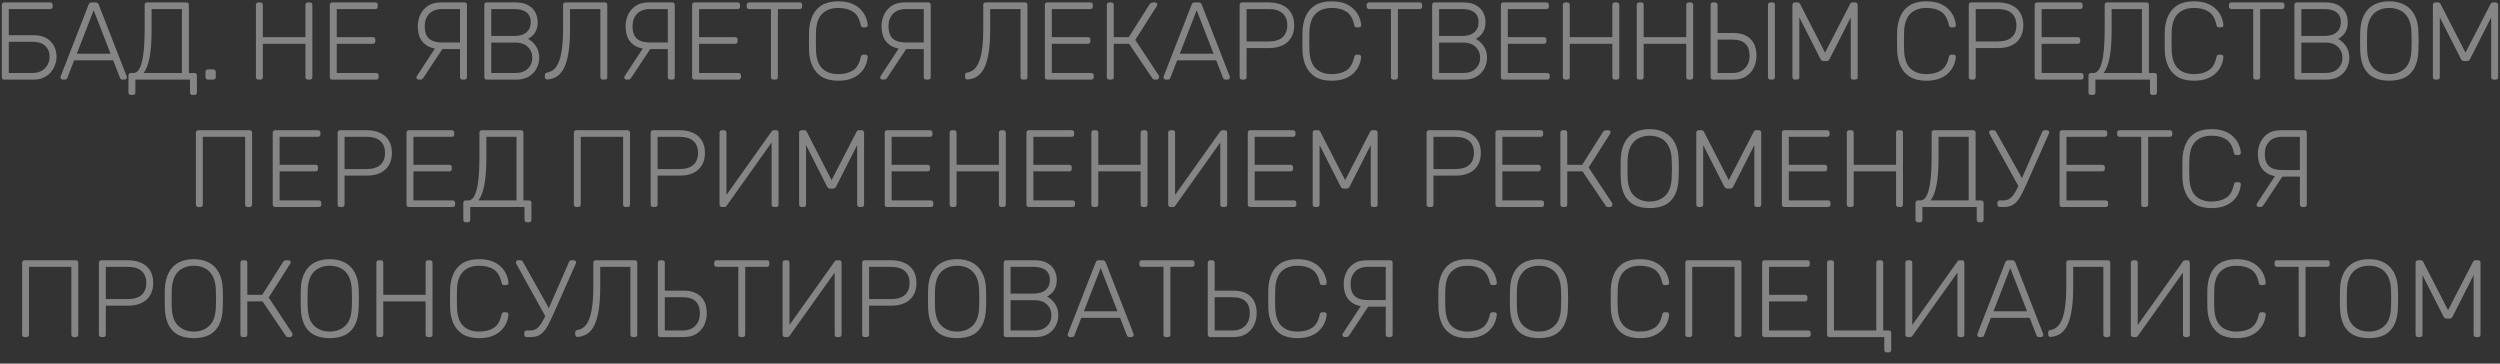 <svg width="942" height="137" viewBox="0 0 942 137" fill="none" xmlns="http://www.w3.org/2000/svg">
<rect x="0" y="0" width="942" height="137" fill="#333333" stroke="none"/>
<path opacity="0.4" d="M917.659 30C917.382 30 917.146 29.917 916.952 29.75C916.786 29.584 916.703 29.363 916.703 29.086V1.872C916.703 1.567 916.786 1.331 916.952 1.165C917.146 0.999 917.382 0.916 917.659 0.916H918.697C918.974 0.916 919.182 0.985 919.321 1.124C919.459 1.262 919.542 1.373 919.57 1.456L929.001 19.82L938.474 1.456C938.53 1.373 938.613 1.262 938.724 1.124C938.862 0.985 939.07 0.916 939.347 0.916H940.344C940.649 0.916 940.884 0.999 941.05 1.165C941.217 1.331 941.3 1.567 941.3 1.872V29.086C941.3 29.363 941.217 29.584 941.05 29.75C940.884 29.917 940.649 30 940.344 30H939.596C939.319 30 939.098 29.917 938.931 29.75C938.765 29.584 938.682 29.363 938.682 29.086V6.567L930.746 22.189C930.636 22.466 930.469 22.674 930.248 22.812C930.054 22.95 929.791 23.02 929.458 23.02H928.544C928.212 23.02 927.949 22.95 927.755 22.812C927.561 22.674 927.395 22.466 927.256 22.189L919.321 6.567V29.086C919.321 29.363 919.238 29.584 919.071 29.75C918.905 29.917 918.684 30 918.407 30H917.659Z" fill="white"/>
<path opacity="0.4" d="M900.284 30.415C897.985 30.415 896.032 30.013 894.425 29.21C892.819 28.379 891.586 27.119 890.728 25.429C889.869 23.712 889.398 21.551 889.315 18.947C889.287 17.701 889.273 16.538 889.273 15.457C889.273 14.377 889.287 13.214 889.315 11.967C889.398 9.391 889.897 7.259 890.811 5.569C891.725 3.852 892.985 2.577 894.592 1.746C896.226 0.915 898.123 0.5 900.284 0.5C902.444 0.5 904.328 0.915 905.934 1.746C907.568 2.577 908.843 3.852 909.757 5.569C910.698 7.259 911.197 9.391 911.252 11.967C911.308 13.214 911.336 14.377 911.336 15.457C911.336 16.538 911.308 17.701 911.252 18.947C911.197 21.551 910.726 23.712 909.84 25.429C908.981 27.119 907.749 28.379 906.142 29.21C904.535 30.013 902.583 30.415 900.284 30.415ZM900.284 27.922C902.666 27.922 904.619 27.202 906.142 25.761C907.693 24.321 908.524 21.98 908.635 18.74C908.69 17.493 908.718 16.399 908.718 15.457C908.718 14.516 908.69 13.421 908.635 12.175C908.58 10.015 908.178 8.256 907.43 6.898C906.71 5.541 905.727 4.558 904.48 3.949C903.261 3.311 901.863 2.993 900.284 2.993C898.733 2.993 897.334 3.311 896.087 3.949C894.869 4.558 893.885 5.541 893.137 6.898C892.417 8.256 892.016 10.015 891.932 12.175C891.905 13.421 891.891 14.516 891.891 15.457C891.891 16.399 891.905 17.493 891.932 18.74C892.043 21.98 892.874 24.321 894.425 25.761C895.977 27.202 897.929 27.922 900.284 27.922Z" fill="white"/>
<path opacity="0.4" d="M865.453 30C865.176 30 864.955 29.917 864.788 29.75C864.622 29.584 864.539 29.363 864.539 29.086V1.872C864.539 1.567 864.622 1.331 864.788 1.165C864.955 0.999 865.176 0.916 865.453 0.916H876.297C878.236 0.916 879.815 1.262 881.034 1.955C882.28 2.647 883.194 3.561 883.776 4.697C884.358 5.805 884.648 7.024 884.648 8.353C884.648 9.544 884.455 10.569 884.067 11.428C883.707 12.259 883.236 12.937 882.654 13.464C882.1 13.99 881.546 14.392 880.992 14.668C882.1 15.223 883.083 16.109 883.942 17.328C884.801 18.546 885.23 20.028 885.23 21.773C885.23 23.158 884.898 24.488 884.233 25.762C883.596 27.008 882.626 28.033 881.325 28.836C880.05 29.612 878.472 30 876.588 30H865.453ZM867.157 27.507H876.173C878.222 27.507 879.801 26.967 880.909 25.887C882.045 24.806 882.613 23.435 882.613 21.773C882.613 20.084 882.045 18.712 880.909 17.66C879.801 16.58 878.222 16.04 876.173 16.04H867.157V27.507ZM867.157 13.547H875.757C877.807 13.547 879.358 13.09 880.411 12.176C881.491 11.261 882.031 9.987 882.031 8.353C882.031 6.719 881.491 5.486 880.411 4.655C879.358 3.824 877.807 3.409 875.757 3.409H867.157V13.547Z" fill="white"/>
<path opacity="0.4" d="M849.93 30C849.653 30 849.431 29.917 849.265 29.75C849.099 29.584 849.016 29.363 849.016 29.086V3.409H840.789C840.512 3.409 840.29 3.326 840.124 3.16C839.958 2.993 839.875 2.772 839.875 2.495V1.872C839.875 1.567 839.958 1.331 840.124 1.165C840.29 0.999 840.512 0.916 840.789 0.916H859.818C860.123 0.916 860.358 0.999 860.524 1.165C860.691 1.331 860.774 1.567 860.774 1.872V2.495C860.774 2.772 860.691 2.993 860.524 3.16C860.358 3.326 860.123 3.409 859.818 3.409H851.633V29.086C851.633 29.363 851.55 29.584 851.384 29.75C851.218 29.917 850.982 30 850.678 30H849.93Z" fill="white"/>
<path opacity="0.4" d="M826.693 30.415C824.172 30.415 822.108 29.93 820.502 28.961C818.923 27.963 817.746 26.62 816.97 24.93C816.195 23.241 815.765 21.316 815.682 19.155C815.654 18.02 815.641 16.801 815.641 15.499C815.641 14.197 815.654 12.951 815.682 11.76C815.765 9.599 816.195 7.674 816.97 5.984C817.746 4.267 818.923 2.924 820.502 1.954C822.108 0.985 824.172 0.5 826.693 0.5C828.659 0.5 830.335 0.777 831.72 1.331C833.105 1.885 834.227 2.619 835.085 3.533C835.972 4.419 836.623 5.389 837.038 6.441C837.481 7.466 837.73 8.477 837.786 9.474C837.814 9.724 837.73 9.931 837.537 10.098C837.37 10.236 837.163 10.305 836.913 10.305H836.082C835.861 10.305 835.667 10.25 835.501 10.139C835.335 10.001 835.224 9.765 835.168 9.433C834.642 6.968 833.645 5.278 832.177 4.364C830.736 3.45 828.908 2.993 826.693 2.993C824.172 2.993 822.164 3.713 820.668 5.153C819.2 6.566 818.411 8.837 818.3 11.967C818.217 14.239 818.217 16.565 818.3 18.947C818.411 22.077 819.2 24.363 820.668 25.803C822.164 27.215 824.172 27.922 826.693 27.922C828.908 27.922 830.736 27.465 832.177 26.551C833.645 25.637 834.642 23.947 835.168 21.482C835.224 21.149 835.335 20.928 835.501 20.817C835.667 20.679 835.861 20.609 836.082 20.609H836.913C837.163 20.609 837.37 20.692 837.537 20.859C837.73 20.997 837.814 21.191 837.786 21.44C837.73 22.438 837.481 23.462 837.038 24.515C836.623 25.54 835.972 26.509 835.085 27.423C834.227 28.31 833.105 29.03 831.72 29.584C830.335 30.138 828.659 30.415 826.693 30.415Z" fill="white"/>
<path opacity="0.4" d="M787.852 35.775C787.575 35.775 787.353 35.692 787.187 35.526C787.021 35.359 786.938 35.138 786.938 34.861V28.421C786.938 28.144 787.021 27.922 787.187 27.756C787.353 27.59 787.575 27.507 787.852 27.507H788.807C789.444 27.507 790.026 27.216 790.552 26.634C791.078 26.025 791.522 25.069 791.882 23.768C792.269 22.466 792.56 20.762 792.754 18.657C792.948 16.552 793.045 14.004 793.045 11.012V1.83C793.045 1.553 793.128 1.331 793.294 1.165C793.461 0.999 793.682 0.916 793.959 0.916H808.75C809.055 0.916 809.29 0.999 809.457 1.165C809.623 1.331 809.706 1.567 809.706 1.872V27.507H811.783C812.088 27.507 812.323 27.59 812.49 27.756C812.656 27.922 812.739 28.144 812.739 28.421V34.861C812.739 35.138 812.656 35.359 812.49 35.526C812.323 35.692 812.088 35.775 811.783 35.775H811.035C810.758 35.775 810.537 35.692 810.371 35.526C810.204 35.359 810.121 35.138 810.121 34.861V30H789.555V34.861C789.555 35.138 789.472 35.359 789.306 35.526C789.14 35.692 788.904 35.775 788.599 35.775H787.852ZM792.63 27.507H807.088V3.409H795.663V11.345C795.663 15.721 795.399 19.211 794.873 21.815C794.375 24.391 793.627 26.288 792.63 27.507Z" fill="white"/>
<path opacity="0.4" d="M767.586 30C767.309 30 767.087 29.917 766.921 29.75C766.755 29.584 766.672 29.363 766.672 29.086V1.872C766.672 1.567 766.755 1.331 766.921 1.165C767.087 0.999 767.309 0.916 767.586 0.916H783.79C784.094 0.916 784.33 0.999 784.496 1.165C784.662 1.331 784.745 1.567 784.745 1.872V2.495C784.745 2.772 784.662 2.993 784.496 3.16C784.33 3.326 784.094 3.409 783.79 3.409H769.289V14.004H782.876C783.18 14.004 783.416 14.087 783.582 14.253C783.748 14.419 783.831 14.655 783.831 14.959V15.583C783.831 15.86 783.748 16.081 783.582 16.247C783.416 16.413 783.18 16.497 782.876 16.497H769.289V27.507H784.122C784.427 27.507 784.662 27.59 784.828 27.756C784.995 27.922 785.078 28.158 785.078 28.462V29.086C785.078 29.363 784.995 29.584 784.828 29.75C784.662 29.917 784.427 30 784.122 30H767.586Z" fill="white"/>
<path opacity="0.4" d="M742.742 30C742.465 30 742.244 29.917 742.077 29.75C741.911 29.584 741.828 29.363 741.828 29.086V1.872C741.828 1.567 741.911 1.331 742.077 1.165C742.244 0.999 742.465 0.916 742.742 0.916H752.838C754.777 0.916 756.453 1.248 757.866 1.913C759.306 2.55 760.414 3.506 761.19 4.78C761.993 6.054 762.395 7.633 762.395 9.517C762.395 11.4 761.993 12.979 761.19 14.253C760.414 15.527 759.306 16.497 757.866 17.161C756.453 17.799 754.777 18.117 752.838 18.117H744.446V29.086C744.446 29.363 744.363 29.584 744.196 29.75C744.03 29.917 743.795 30 743.49 30H742.742ZM744.446 15.624H752.631C755.04 15.624 756.827 15.098 757.99 14.045C759.181 12.993 759.777 11.483 759.777 9.517C759.777 7.55 759.181 6.04 757.99 4.988C756.827 3.935 755.04 3.409 752.631 3.409H744.446V15.624Z" fill="white"/>
<path opacity="0.4" d="M725.857 30.415C723.336 30.415 721.272 29.93 719.666 28.961C718.087 27.963 716.91 26.62 716.134 24.93C715.359 23.241 714.929 21.316 714.846 19.155C714.819 18.02 714.805 16.801 714.805 15.499C714.805 14.197 714.819 12.951 714.846 11.76C714.929 9.599 715.359 7.674 716.134 5.984C716.91 4.267 718.087 2.924 719.666 1.954C721.272 0.985 723.336 0.5 725.857 0.5C727.823 0.5 729.499 0.777 730.884 1.331C732.269 1.885 733.391 2.619 734.249 3.533C735.136 4.419 735.787 5.389 736.202 6.441C736.645 7.466 736.895 8.477 736.95 9.474C736.978 9.724 736.895 9.931 736.701 10.098C736.534 10.236 736.327 10.305 736.077 10.305H735.246C735.025 10.305 734.831 10.25 734.665 10.139C734.499 10.001 734.388 9.765 734.332 9.433C733.806 6.968 732.809 5.278 731.341 4.364C729.901 3.45 728.072 2.993 725.857 2.993C723.336 2.993 721.328 3.713 719.832 5.153C718.364 6.566 717.575 8.837 717.464 11.967C717.381 14.239 717.381 16.565 717.464 18.947C717.575 22.077 718.364 24.363 719.832 25.803C721.328 27.215 723.336 27.922 725.857 27.922C728.072 27.922 729.901 27.465 731.341 26.551C732.809 25.637 733.806 23.947 734.332 21.482C734.388 21.149 734.499 20.928 734.665 20.817C734.831 20.679 735.025 20.609 735.246 20.609H736.077C736.327 20.609 736.534 20.692 736.701 20.859C736.895 20.997 736.978 21.191 736.95 21.44C736.895 22.438 736.645 23.462 736.202 24.515C735.787 25.54 735.136 26.509 734.249 27.423C733.391 28.31 732.269 29.03 730.884 29.584C729.499 30.138 727.823 30.415 725.857 30.415Z" fill="white"/>
<path opacity="0.4" d="M676.331 30C676.054 30 675.818 29.917 675.624 29.75C675.458 29.584 675.375 29.363 675.375 29.086V1.872C675.375 1.567 675.458 1.331 675.624 1.165C675.818 0.999 676.054 0.916 676.331 0.916H677.369C677.646 0.916 677.854 0.985 677.993 1.124C678.131 1.262 678.214 1.373 678.242 1.456L687.673 19.82L697.146 1.456C697.202 1.373 697.285 1.262 697.396 1.124C697.534 0.985 697.742 0.916 698.019 0.916H699.016C699.321 0.916 699.556 0.999 699.722 1.165C699.888 1.331 699.972 1.567 699.972 1.872V29.086C699.972 29.363 699.888 29.584 699.722 29.75C699.556 29.917 699.321 30 699.016 30H698.268C697.991 30 697.77 29.917 697.603 29.75C697.437 29.584 697.354 29.363 697.354 29.086V6.567L689.418 22.189C689.308 22.466 689.141 22.674 688.92 22.812C688.726 22.95 688.463 23.02 688.13 23.02H687.216C686.884 23.02 686.621 22.95 686.427 22.812C686.233 22.674 686.067 22.466 685.928 22.189L677.993 6.567V29.086C677.993 29.363 677.909 29.584 677.743 29.75C677.577 29.917 677.355 30 677.078 30H676.331Z" fill="white"/>
<path opacity="0.4" d="M645.477 30C645.2 30 644.978 29.917 644.812 29.75C644.646 29.584 644.562 29.363 644.562 29.086V1.83C644.562 1.553 644.646 1.331 644.812 1.165C644.978 0.999 645.2 0.916 645.477 0.916H646.224C646.529 0.916 646.765 0.999 646.931 1.165C647.097 1.331 647.18 1.553 647.18 1.83V12.425H653.121C655.919 12.425 658.066 13.173 659.561 14.668C661.085 16.137 661.847 18.283 661.847 21.108C661.847 22.521 661.542 23.92 660.933 25.305C660.323 26.662 659.368 27.784 658.066 28.67C656.792 29.557 655.143 30 653.121 30H645.477ZM647.18 27.507H652.706C654.756 27.507 656.348 26.911 657.484 25.72C658.647 24.529 659.229 22.95 659.229 20.984C659.229 18.962 658.689 17.452 657.609 16.455C656.556 15.43 654.922 14.918 652.706 14.918H647.18V27.507ZM667.082 30C666.805 30 666.583 29.917 666.417 29.75C666.251 29.584 666.168 29.363 666.168 29.086V1.83C666.168 1.553 666.251 1.331 666.417 1.165C666.583 0.999 666.805 0.916 667.082 0.916H667.871C668.148 0.916 668.37 0.999 668.536 1.165C668.702 1.331 668.785 1.553 668.785 1.83V29.086C668.785 29.363 668.702 29.584 668.536 29.75C668.37 29.917 668.148 30 667.871 30H667.082Z" fill="white"/>
<path opacity="0.4" d="M617.633 30C617.356 30 617.134 29.917 616.968 29.75C616.802 29.584 616.719 29.363 616.719 29.086V1.872C616.719 1.567 616.802 1.331 616.968 1.165C617.134 0.999 617.356 0.916 617.633 0.916H618.381C618.685 0.916 618.921 0.999 619.087 1.165C619.253 1.331 619.336 1.567 619.336 1.872V14.004H635.374V1.872C635.374 1.567 635.457 1.331 635.623 1.165C635.789 0.999 636.011 0.916 636.288 0.916H637.036C637.341 0.916 637.576 0.999 637.742 1.165C637.908 1.331 637.991 1.567 637.991 1.872V29.086C637.991 29.363 637.908 29.584 637.742 29.75C637.576 29.917 637.341 30 637.036 30H636.288C636.011 30 635.789 29.917 635.623 29.75C635.457 29.584 635.374 29.363 635.374 29.086V16.497H619.336V29.086C619.336 29.363 619.253 29.584 619.087 29.75C618.921 29.917 618.685 30 618.381 30H617.633Z" fill="white"/>
<path opacity="0.4" d="M589.789 30C589.512 30 589.291 29.917 589.124 29.75C588.958 29.584 588.875 29.363 588.875 29.086V1.872C588.875 1.567 588.958 1.331 589.124 1.165C589.291 0.999 589.512 0.916 589.789 0.916H590.537C590.842 0.916 591.077 0.999 591.243 1.165C591.409 1.331 591.493 1.567 591.493 1.872V14.004H607.53V1.872C607.53 1.567 607.613 1.331 607.779 1.165C607.946 0.999 608.167 0.916 608.444 0.916H609.192C609.497 0.916 609.732 0.999 609.898 1.165C610.065 1.331 610.148 1.567 610.148 1.872V29.086C610.148 29.363 610.065 29.584 609.898 29.75C609.732 29.917 609.497 30 609.192 30H608.444C608.167 30 607.946 29.917 607.779 29.75C607.613 29.584 607.53 29.363 607.53 29.086V16.497H591.493V29.086C591.493 29.363 591.409 29.584 591.243 29.75C591.077 29.917 590.842 30 590.537 30H589.789Z" fill="white"/>
<path opacity="0.4" d="M566.445 30C566.168 30 565.947 29.917 565.781 29.75C565.614 29.584 565.531 29.363 565.531 29.086V1.872C565.531 1.567 565.614 1.331 565.781 1.165C565.947 0.999 566.168 0.916 566.445 0.916H582.649C582.954 0.916 583.189 0.999 583.355 1.165C583.522 1.331 583.605 1.567 583.605 1.872V2.495C583.605 2.772 583.522 2.993 583.355 3.16C583.189 3.326 582.954 3.409 582.649 3.409H568.149V14.004H581.735C582.04 14.004 582.275 14.087 582.441 14.253C582.608 14.419 582.691 14.655 582.691 14.959V15.583C582.691 15.86 582.608 16.081 582.441 16.247C582.275 16.413 582.04 16.497 581.735 16.497H568.149V27.507H582.982C583.286 27.507 583.522 27.59 583.688 27.756C583.854 27.922 583.937 28.158 583.937 28.462V29.086C583.937 29.363 583.854 29.584 583.688 29.75C583.522 29.917 583.286 30 582.982 30H566.445Z" fill="white"/>
<path opacity="0.4" d="M540.547 30C540.27 30 540.048 29.917 539.882 29.75C539.716 29.584 539.633 29.363 539.633 29.086V1.872C539.633 1.567 539.716 1.331 539.882 1.165C540.048 0.999 540.27 0.916 540.547 0.916H551.391C553.33 0.916 554.909 1.262 556.128 1.955C557.374 2.647 558.288 3.561 558.87 4.697C559.451 5.805 559.742 7.024 559.742 8.353C559.742 9.544 559.548 10.569 559.161 11.428C558.8 12.259 558.33 12.937 557.748 13.464C557.194 13.99 556.64 14.392 556.086 14.668C557.194 15.223 558.177 16.109 559.036 17.328C559.895 18.546 560.324 20.028 560.324 21.773C560.324 23.158 559.991 24.488 559.327 25.762C558.69 27.008 557.72 28.033 556.418 28.836C555.144 29.612 553.565 30 551.682 30H540.547ZM542.25 27.507H551.266C553.316 27.507 554.895 26.967 556.003 25.887C557.139 24.806 557.706 23.435 557.706 21.773C557.706 20.084 557.139 18.712 556.003 17.66C554.895 16.58 553.316 16.04 551.266 16.04H542.25V27.507ZM542.25 13.547H550.851C552.901 13.547 554.452 13.09 555.504 12.176C556.585 11.261 557.125 9.987 557.125 8.353C557.125 6.719 556.585 5.486 555.504 4.655C554.452 3.824 552.901 3.409 550.851 3.409H542.25V13.547Z" fill="white"/>
<path opacity="0.4" d="M525.023 30C524.746 30 524.525 29.917 524.359 29.75C524.192 29.584 524.109 29.363 524.109 29.086V3.409H515.883C515.606 3.409 515.384 3.326 515.218 3.16C515.052 2.993 514.969 2.772 514.969 2.495V1.872C514.969 1.567 515.052 1.331 515.218 1.165C515.384 0.999 515.606 0.916 515.883 0.916H534.912C535.217 0.916 535.452 0.999 535.618 1.165C535.784 1.331 535.867 1.567 535.867 1.872V2.495C535.867 2.772 535.784 2.993 535.618 3.16C535.452 3.326 535.217 3.409 534.912 3.409H526.727V29.086C526.727 29.363 526.644 29.584 526.478 29.75C526.311 29.917 526.076 30 525.771 30H525.023Z" fill="white"/>
<path opacity="0.4" d="M501.786 30.415C499.266 30.415 497.202 29.93 495.596 28.961C494.017 27.963 492.84 26.62 492.064 24.93C491.288 23.241 490.859 21.316 490.776 19.155C490.748 18.02 490.734 16.801 490.734 15.499C490.734 14.197 490.748 12.951 490.776 11.76C490.859 9.599 491.288 7.674 492.064 5.984C492.84 4.267 494.017 2.924 495.596 1.954C497.202 0.985 499.266 0.5 501.786 0.5C503.753 0.5 505.429 0.777 506.814 1.331C508.198 1.885 509.32 2.619 510.179 3.533C511.065 4.419 511.716 5.389 512.132 6.441C512.575 7.466 512.824 8.477 512.88 9.474C512.907 9.724 512.824 9.931 512.63 10.098C512.464 10.236 512.256 10.305 512.007 10.305H511.176C510.955 10.305 510.761 10.25 510.594 10.139C510.428 10.001 510.317 9.765 510.262 9.433C509.736 6.968 508.739 5.278 507.271 4.364C505.83 3.45 504.002 2.993 501.786 2.993C499.266 2.993 497.257 3.713 495.762 5.153C494.294 6.566 493.504 8.837 493.393 11.967C493.31 14.239 493.31 16.565 493.393 18.947C493.504 22.077 494.294 24.363 495.762 25.803C497.257 27.215 499.266 27.922 501.786 27.922C504.002 27.922 505.83 27.465 507.271 26.551C508.739 25.637 509.736 23.947 510.262 21.482C510.317 21.149 510.428 20.928 510.594 20.817C510.761 20.679 510.955 20.609 511.176 20.609H512.007C512.256 20.609 512.464 20.692 512.63 20.859C512.824 20.997 512.907 21.191 512.88 21.44C512.824 22.438 512.575 23.462 512.132 24.515C511.716 25.54 511.065 26.509 510.179 27.423C509.32 28.31 508.198 29.03 506.814 29.584C505.429 30.138 503.753 30.415 501.786 30.415Z" fill="white"/>
<path opacity="0.4" d="M468.008 30C467.731 30 467.509 29.917 467.343 29.75C467.177 29.584 467.094 29.363 467.094 29.086V1.872C467.094 1.567 467.177 1.331 467.343 1.165C467.509 0.999 467.731 0.916 468.008 0.916H478.104C480.043 0.916 481.719 1.248 483.131 1.913C484.572 2.55 485.68 3.506 486.455 4.78C487.258 6.054 487.66 7.633 487.66 9.517C487.66 11.4 487.258 12.979 486.455 14.253C485.68 15.527 484.572 16.497 483.131 17.161C481.719 17.799 480.043 18.117 478.104 18.117H469.711V29.086C469.711 29.363 469.628 29.584 469.462 29.75C469.296 29.917 469.06 30 468.756 30H468.008ZM469.711 15.624H477.896C480.306 15.624 482.093 15.098 483.256 14.045C484.447 12.993 485.043 11.483 485.043 9.517C485.043 7.55 484.447 6.04 483.256 4.988C482.093 3.935 480.306 3.409 477.896 3.409H469.711V15.624Z" fill="white"/>
<path opacity="0.4" d="M439.237 30C439.016 30 438.822 29.917 438.656 29.75C438.489 29.584 438.406 29.39 438.406 29.169C438.406 29.03 438.434 28.878 438.489 28.712L449.001 1.747C449.112 1.47 449.25 1.262 449.417 1.124C449.61 0.985 449.874 0.916 450.206 0.916H451.619C451.951 0.916 452.2 0.985 452.366 1.124C452.56 1.262 452.713 1.47 452.823 1.747L463.335 28.712C463.391 28.878 463.418 29.03 463.418 29.169C463.418 29.39 463.335 29.584 463.169 29.75C463.003 29.917 462.809 30 462.587 30H461.756C461.479 30 461.272 29.931 461.133 29.792C460.995 29.626 460.898 29.487 460.842 29.377L458.266 22.729H443.558L440.982 29.377C440.955 29.487 440.858 29.626 440.691 29.792C440.553 29.931 440.345 30 440.068 30H439.237ZM444.555 20.236H457.269L450.912 3.866L444.555 20.236Z" fill="white"/>
<path opacity="0.4" d="M417.961 30C417.684 30 417.462 29.917 417.296 29.75C417.13 29.584 417.047 29.363 417.047 29.086V1.872C417.047 1.567 417.13 1.331 417.296 1.165C417.462 0.999 417.684 0.916 417.961 0.916H418.709C419.013 0.916 419.249 0.999 419.415 1.165C419.581 1.331 419.664 1.567 419.664 1.872V14.004H425.315L433.209 1.539C433.348 1.318 433.528 1.165 433.749 1.082C433.971 0.971 434.248 0.916 434.58 0.916H435.245C435.55 0.916 435.757 0.999 435.868 1.165C436.007 1.331 436.076 1.525 436.076 1.747C436.076 1.885 436.007 2.066 435.868 2.287L427.766 15.042L436.699 28.546C436.755 28.629 436.782 28.781 436.782 29.003C436.782 29.28 436.685 29.515 436.491 29.709C436.325 29.903 436.104 30 435.827 30H435.12C434.871 30 434.677 29.958 434.539 29.875C434.4 29.764 434.276 29.626 434.165 29.46L425.44 16.497H419.664V29.086C419.664 29.363 419.581 29.584 419.415 29.75C419.249 29.917 419.013 30 418.709 30H417.961Z" fill="white"/>
<path opacity="0.4" d="M394.617 30C394.34 30 394.119 29.917 393.952 29.75C393.786 29.584 393.703 29.363 393.703 29.086V1.872C393.703 1.567 393.786 1.331 393.952 1.165C394.119 0.999 394.34 0.916 394.617 0.916H410.821C411.126 0.916 411.361 0.999 411.527 1.165C411.694 1.331 411.777 1.567 411.777 1.872V2.495C411.777 2.772 411.694 2.993 411.527 3.16C411.361 3.326 411.126 3.409 410.821 3.409H396.321V14.004H409.907C410.212 14.004 410.447 14.087 410.613 14.253C410.779 14.419 410.863 14.655 410.863 14.959V15.583C410.863 15.86 410.779 16.081 410.613 16.247C410.447 16.413 410.212 16.497 409.907 16.497H396.321V27.507H411.153C411.458 27.507 411.694 27.59 411.86 27.756C412.026 27.922 412.109 28.158 412.109 28.462V29.086C412.109 29.363 412.026 29.584 411.86 29.75C411.694 29.917 411.458 30 411.153 30H394.617Z" fill="white"/>
<path opacity="0.4" d="M385.446 30C385.169 30 384.947 29.917 384.781 29.75C384.615 29.584 384.532 29.363 384.532 29.086V3.409H373.106V11.345C373.106 14.668 372.912 17.494 372.524 19.82C372.164 22.147 371.624 24.044 370.904 25.513C370.184 26.953 369.297 28.033 368.245 28.753C367.192 29.446 365.973 29.848 364.588 29.958C364.311 29.986 364.076 29.903 363.882 29.709C363.716 29.515 363.633 29.28 363.633 29.003V28.255C363.633 27.701 363.91 27.396 364.464 27.341C365.35 27.202 366.153 26.842 366.874 26.261C367.621 25.651 368.259 24.737 368.785 23.518C369.339 22.272 369.754 20.624 370.031 18.574C370.336 16.524 370.488 14.004 370.488 11.012V1.83C370.488 1.553 370.571 1.331 370.738 1.165C370.904 0.999 371.125 0.916 371.402 0.916H386.194C386.498 0.916 386.734 0.999 386.9 1.165C387.066 1.331 387.149 1.567 387.149 1.872V29.086C387.149 29.363 387.066 29.584 386.9 29.75C386.734 29.917 386.498 30 386.194 30H385.446Z" fill="white"/>
<path opacity="0.4" d="M349.031 30C348.754 30 348.519 29.917 348.325 29.75C348.159 29.584 348.076 29.363 348.076 29.086V18.491H340.888C339.032 18.491 337.453 18.159 336.151 17.494C334.849 16.829 333.852 15.86 333.16 14.585C332.495 13.284 332.163 11.691 332.163 9.807C332.163 8.367 332.467 6.968 333.077 5.611C333.686 4.254 334.628 3.132 335.902 2.246C337.204 1.359 338.866 0.916 340.888 0.916H349.779C350.056 0.916 350.278 0.999 350.444 1.165C350.61 1.331 350.693 1.553 350.693 1.83V29.086C350.693 29.363 350.61 29.584 350.444 29.75C350.278 29.917 350.056 30 349.779 30H349.031ZM332.495 30C332.273 30 332.08 29.917 331.913 29.75C331.747 29.584 331.664 29.39 331.664 29.169C331.664 29.03 331.706 28.878 331.789 28.712L339.641 16.746L342.342 17.12L334.572 28.878C334.379 29.155 334.185 29.418 333.991 29.667C333.797 29.889 333.464 30 332.994 30H332.495ZM341.303 15.998H348.076V3.409H341.303C339.254 3.409 337.647 4.004 336.484 5.195C335.348 6.387 334.78 7.965 334.78 9.932C334.78 11.954 335.306 13.477 336.359 14.502C337.439 15.499 339.087 15.998 341.303 15.998Z" fill="white"/>
<path opacity="0.4" d="M315.864 30.415C313.344 30.415 311.28 29.93 309.674 28.961C308.095 27.963 306.918 26.62 306.142 24.93C305.366 23.241 304.937 21.316 304.854 19.155C304.826 18.02 304.812 16.801 304.812 15.499C304.812 14.197 304.826 12.951 304.854 11.76C304.937 9.599 305.366 7.674 306.142 5.984C306.918 4.267 308.095 2.924 309.674 1.954C311.28 0.985 313.344 0.5 315.864 0.5C317.831 0.5 319.507 0.777 320.892 1.331C322.277 1.885 323.398 2.619 324.257 3.533C325.143 4.419 325.794 5.389 326.21 6.441C326.653 7.466 326.902 8.477 326.958 9.474C326.985 9.724 326.902 9.931 326.708 10.098C326.542 10.236 326.335 10.305 326.085 10.305H325.254C325.033 10.305 324.839 10.25 324.673 10.139C324.506 10.001 324.396 9.765 324.34 9.433C323.814 6.968 322.817 5.278 321.349 4.364C319.908 3.45 318.08 2.993 315.864 2.993C313.344 2.993 311.336 3.713 309.84 5.153C308.372 6.566 307.582 8.837 307.472 11.967C307.388 14.239 307.388 16.565 307.472 18.947C307.582 22.077 308.372 24.363 309.84 25.803C311.336 27.215 313.344 27.922 315.864 27.922C318.08 27.922 319.908 27.465 321.349 26.551C322.817 25.637 323.814 23.947 324.34 21.482C324.396 21.149 324.506 20.928 324.673 20.817C324.839 20.679 325.033 20.609 325.254 20.609H326.085C326.335 20.609 326.542 20.692 326.708 20.859C326.902 20.997 326.985 21.191 326.958 21.44C326.902 22.438 326.653 23.462 326.21 24.515C325.794 25.54 325.143 26.509 324.257 27.423C323.398 28.31 322.277 29.03 320.892 29.584C319.507 30.138 317.831 30.415 315.864 30.415Z" fill="white"/>
<path opacity="0.4" d="M291.406 30C291.129 30 290.908 29.917 290.741 29.75C290.575 29.584 290.492 29.363 290.492 29.086V3.409H282.266C281.989 3.409 281.767 3.326 281.601 3.16C281.435 2.993 281.352 2.772 281.352 2.495V1.872C281.352 1.567 281.435 1.331 281.601 1.165C281.767 0.999 281.989 0.916 282.266 0.916H301.295C301.599 0.916 301.835 0.999 302.001 1.165C302.167 1.331 302.25 1.567 302.25 1.872V2.495C302.25 2.772 302.167 2.993 302.001 3.16C301.835 3.326 301.599 3.409 301.295 3.409H293.11V29.086C293.11 29.363 293.027 29.584 292.86 29.75C292.694 29.917 292.459 30 292.154 30H291.406Z" fill="white"/>
<path opacity="0.4" d="M261.703 30C261.426 30 261.205 29.917 261.038 29.75C260.872 29.584 260.789 29.363 260.789 29.086V1.872C260.789 1.567 260.872 1.331 261.038 1.165C261.205 0.999 261.426 0.916 261.703 0.916H277.907C278.212 0.916 278.447 0.999 278.613 1.165C278.779 1.331 278.863 1.567 278.863 1.872V2.495C278.863 2.772 278.779 2.993 278.613 3.16C278.447 3.326 278.212 3.409 277.907 3.409H263.407V14.004H276.993C277.298 14.004 277.533 14.087 277.699 14.253C277.865 14.419 277.948 14.655 277.948 14.959V15.583C277.948 15.86 277.865 16.081 277.699 16.247C277.533 16.413 277.298 16.497 276.993 16.497H263.407V27.507H278.239C278.544 27.507 278.779 27.59 278.946 27.756C279.112 27.922 279.195 28.158 279.195 28.462V29.086C279.195 29.363 279.112 29.584 278.946 29.75C278.779 29.917 278.544 30 278.239 30H261.703Z" fill="white"/>
<path opacity="0.4" d="M252.586 30C252.309 30 252.073 29.917 251.88 29.75C251.713 29.584 251.63 29.363 251.63 29.086V18.491H244.442C242.587 18.491 241.008 18.159 239.706 17.494C238.404 16.829 237.407 15.86 236.714 14.585C236.05 13.284 235.717 11.691 235.717 9.807C235.717 8.367 236.022 6.968 236.631 5.611C237.241 4.254 238.183 3.132 239.457 2.246C240.759 1.359 242.42 0.916 244.442 0.916H253.334C253.611 0.916 253.832 0.999 253.999 1.165C254.165 1.331 254.248 1.553 254.248 1.83V29.086C254.248 29.363 254.165 29.584 253.999 29.75C253.832 29.917 253.611 30 253.334 30H252.586ZM236.05 30C235.828 30 235.634 29.917 235.468 29.75C235.302 29.584 235.219 29.39 235.219 29.169C235.219 29.03 235.26 28.878 235.343 28.712L243.196 16.746L245.897 17.12L238.127 28.878C237.933 29.155 237.739 29.418 237.545 29.667C237.352 29.889 237.019 30 236.548 30H236.05ZM244.858 15.998H251.63V3.409H244.858C242.808 3.409 241.202 4.004 240.038 5.195C238.903 6.387 238.335 7.965 238.335 9.932C238.335 11.954 238.861 13.477 239.914 14.502C240.994 15.499 242.642 15.998 244.858 15.998Z" fill="white"/>
<path opacity="0.4" d="M227.125 30C226.848 30 226.627 29.917 226.461 29.75C226.294 29.584 226.211 29.363 226.211 29.086V3.409H214.786V11.345C214.786 14.668 214.592 17.494 214.204 19.82C213.844 22.147 213.304 24.044 212.583 25.513C211.863 26.953 210.977 28.033 209.924 28.753C208.872 29.446 207.653 29.848 206.268 29.958C205.991 29.986 205.756 29.903 205.562 29.709C205.396 29.515 205.312 29.28 205.312 29.003V28.255C205.312 27.701 205.589 27.396 206.143 27.341C207.03 27.202 207.833 26.842 208.553 26.261C209.301 25.651 209.938 24.737 210.464 23.518C211.018 22.272 211.434 20.624 211.711 18.574C212.016 16.524 212.168 14.004 212.168 11.012V1.83C212.168 1.553 212.251 1.331 212.417 1.165C212.583 0.999 212.805 0.916 213.082 0.916H227.873C228.178 0.916 228.413 0.999 228.58 1.165C228.746 1.331 228.829 1.567 228.829 1.872V29.086C228.829 29.363 228.746 29.584 228.58 29.75C228.413 29.917 228.178 30 227.873 30H227.125Z" fill="white"/>
<path opacity="0.4" d="M183.406 30C183.129 30 182.908 29.917 182.741 29.75C182.575 29.584 182.492 29.363 182.492 29.086V1.872C182.492 1.567 182.575 1.331 182.741 1.165C182.908 0.999 183.129 0.916 183.406 0.916H194.25C196.189 0.916 197.768 1.262 198.987 1.955C200.233 2.647 201.147 3.561 201.729 4.697C202.311 5.805 202.602 7.024 202.602 8.353C202.602 9.544 202.408 10.569 202.02 11.428C201.66 12.259 201.189 12.937 200.607 13.464C200.053 13.99 199.499 14.392 198.945 14.668C200.053 15.223 201.037 16.109 201.895 17.328C202.754 18.546 203.183 20.028 203.183 21.773C203.183 23.158 202.851 24.488 202.186 25.762C201.549 27.008 200.58 28.033 199.278 28.836C198.004 29.612 196.425 30 194.541 30H183.406ZM185.11 27.507H194.126C196.175 27.507 197.754 26.967 198.862 25.887C199.998 24.806 200.566 23.435 200.566 21.773C200.566 20.084 199.998 18.712 198.862 17.66C197.754 16.58 196.175 16.04 194.126 16.04H185.11V27.507ZM185.11 13.547H193.71C195.76 13.547 197.311 13.09 198.364 12.176C199.444 11.261 199.984 9.987 199.984 8.353C199.984 6.719 199.444 5.486 198.364 4.655C197.311 3.824 195.76 3.409 193.71 3.409H185.11V13.547Z" fill="white"/>
<path opacity="0.4" d="M174.281 30C174.004 30 173.769 29.917 173.575 29.75C173.409 29.584 173.326 29.363 173.326 29.086V18.491H166.138C164.282 18.491 162.703 18.159 161.401 17.494C160.099 16.829 159.102 15.86 158.41 14.585C157.745 13.284 157.413 11.691 157.413 9.807C157.413 8.367 157.717 6.968 158.327 5.611C158.936 4.254 159.878 3.132 161.152 2.246C162.454 1.359 164.116 0.916 166.138 0.916H175.029C175.306 0.916 175.528 0.999 175.694 1.165C175.86 1.331 175.943 1.553 175.943 1.83V29.086C175.943 29.363 175.86 29.584 175.694 29.75C175.528 29.917 175.306 30 175.029 30H174.281ZM157.745 30C157.523 30 157.33 29.917 157.163 29.75C156.997 29.584 156.914 29.39 156.914 29.169C156.914 29.03 156.956 28.878 157.039 28.712L164.891 16.746L167.592 17.12L159.822 28.878C159.629 29.155 159.435 29.418 159.241 29.667C159.047 29.889 158.714 30 158.244 30H157.745ZM166.553 15.998H173.326V3.409H166.553C164.504 3.409 162.897 4.004 161.734 5.195C160.598 6.387 160.03 7.965 160.03 9.932C160.03 11.954 160.556 13.477 161.609 14.502C162.689 15.499 164.337 15.998 166.553 15.998Z" fill="white"/>
<path opacity="0.4" d="M125.188 30C124.911 30 124.689 29.917 124.523 29.75C124.357 29.584 124.273 29.363 124.273 29.086V1.872C124.273 1.567 124.357 1.331 124.523 1.165C124.689 0.999 124.911 0.916 125.188 0.916H141.391C141.696 0.916 141.931 0.999 142.098 1.165C142.264 1.331 142.347 1.567 142.347 1.872V2.495C142.347 2.772 142.264 2.993 142.098 3.16C141.931 3.326 141.696 3.409 141.391 3.409H126.891V14.004H140.477C140.782 14.004 141.017 14.087 141.184 14.253C141.35 14.419 141.433 14.655 141.433 14.959V15.583C141.433 15.86 141.35 16.081 141.184 16.247C141.017 16.413 140.782 16.497 140.477 16.497H126.891V27.507H141.724C142.028 27.507 142.264 27.59 142.43 27.756C142.596 27.922 142.679 28.158 142.679 28.462V29.086C142.679 29.363 142.596 29.584 142.43 29.75C142.264 29.917 142.028 30 141.724 30H125.188Z" fill="white"/>
<path opacity="0.4" d="M97.344 30C97.067 30 96.845 29.917 96.679 29.75C96.513 29.584 96.43 29.363 96.43 29.086V1.872C96.43 1.567 96.513 1.331 96.679 1.165C96.845 0.999 97.067 0.916 97.344 0.916H98.092C98.396 0.916 98.632 0.999 98.798 1.165C98.964 1.331 99.047 1.567 99.047 1.872V14.004H115.085V1.872C115.085 1.567 115.168 1.331 115.334 1.165C115.5 0.999 115.722 0.916 115.999 0.916H116.747C117.051 0.916 117.287 0.999 117.453 1.165C117.619 1.331 117.702 1.567 117.702 1.872V29.086C117.702 29.363 117.619 29.584 117.453 29.75C117.287 29.917 117.051 30 116.747 30H115.999C115.722 30 115.5 29.917 115.334 29.75C115.168 29.584 115.085 29.363 115.085 29.086V16.497H99.047V29.086C99.047 29.363 98.964 29.584 98.798 29.75C98.632 29.917 98.396 30 98.092 30H97.344Z" fill="white"/>
<path opacity="0.4" d="M78.352 29.999C78.075 29.999 77.853 29.916 77.687 29.75C77.521 29.583 77.438 29.362 77.438 29.085V27.09C77.438 26.813 77.521 26.592 77.687 26.426C77.853 26.232 78.075 26.135 78.352 26.135H80.346C80.623 26.135 80.844 26.232 81.011 26.426C81.204 26.592 81.302 26.813 81.302 27.09V29.085C81.302 29.362 81.204 29.583 81.011 29.75C80.844 29.916 80.623 29.999 80.346 29.999H78.352Z" fill="white"/>
<path opacity="0.4" d="M49.312 35.775C49.035 35.775 48.814 35.692 48.648 35.526C48.481 35.359 48.398 35.138 48.398 34.861V28.421C48.398 28.144 48.481 27.922 48.648 27.756C48.814 27.59 49.035 27.507 49.312 27.507H50.268C50.905 27.507 51.487 27.216 52.013 26.634C52.539 26.025 52.983 25.069 53.343 23.768C53.73 22.466 54.021 20.762 54.215 18.657C54.409 16.552 54.506 14.004 54.506 11.012V1.83C54.506 1.553 54.589 1.331 54.755 1.165C54.922 0.999 55.143 0.916 55.42 0.916H70.211C70.516 0.916 70.751 0.999 70.918 1.165C71.084 1.331 71.167 1.567 71.167 1.872V27.507H73.244C73.549 27.507 73.784 27.59 73.951 27.756C74.117 27.922 74.2 28.144 74.2 28.421V34.861C74.2 35.138 74.117 35.359 73.951 35.526C73.784 35.692 73.549 35.775 73.244 35.775H72.496C72.219 35.775 71.998 35.692 71.832 35.526C71.665 35.359 71.582 35.138 71.582 34.861V30H51.016V34.861C51.016 35.138 50.933 35.359 50.767 35.526C50.6 35.692 50.365 35.775 50.06 35.775H49.312ZM54.09 27.507H68.549V3.409H57.124V11.345C57.124 15.721 56.86 19.211 56.334 21.815C55.836 24.391 55.088 26.288 54.09 27.507Z" fill="white"/>
<path opacity="0.4" d="M23.62 30C23.398 30 23.204 29.917 23.038 29.75C22.872 29.584 22.789 29.39 22.789 29.169C22.789 29.03 22.817 28.878 22.872 28.712L33.384 1.747C33.495 1.47 33.633 1.262 33.799 1.124C33.993 0.985 34.256 0.916 34.589 0.916H36.001C36.334 0.916 36.583 0.985 36.749 1.124C36.943 1.262 37.096 1.47 37.206 1.747L47.718 28.712C47.773 28.878 47.801 29.03 47.801 29.169C47.801 29.39 47.718 29.584 47.552 29.75C47.386 29.917 47.192 30 46.97 30H46.139C45.862 30 45.654 29.931 45.516 29.792C45.377 29.626 45.281 29.487 45.225 29.377L42.649 22.729H27.941L25.365 29.377C25.337 29.487 25.24 29.626 25.074 29.792C24.936 29.931 24.728 30 24.451 30H23.62ZM28.938 20.236H41.652L35.295 3.866L28.938 20.236Z" fill="white"/>
<path opacity="0.4" d="M1.609 30C1.332 30 1.111 29.917 0.945 29.75C0.778 29.584 0.695 29.363 0.695 29.086V1.872C0.695 1.567 0.778 1.331 0.945 1.165C1.111 0.999 1.332 0.916 1.609 0.916H18.893C19.198 0.916 19.434 0.999 19.6 1.165C19.766 1.331 19.849 1.567 19.849 1.872V2.495C19.849 2.772 19.766 2.993 19.6 3.16C19.434 3.326 19.198 3.409 18.893 3.409H3.313V13.256H12.578C15.376 13.256 17.522 14.018 19.018 15.541C20.541 17.037 21.303 19.031 21.303 21.524C21.303 22.438 21.123 23.394 20.763 24.391C20.431 25.388 19.904 26.316 19.184 27.174C18.492 28.006 17.592 28.684 16.484 29.21C15.403 29.737 14.102 30 12.578 30H1.609ZM3.313 27.507H12.163C13.548 27.507 14.725 27.23 15.694 26.676C16.664 26.122 17.398 25.388 17.896 24.474C18.423 23.532 18.686 22.507 18.686 21.399C18.686 19.71 18.146 18.352 17.065 17.328C16.013 16.275 14.379 15.749 12.163 15.749H3.313V27.507Z" fill="white"/>
<path opacity="0.4" d="M74.728 78C74.452 78 74.232 77.917 74.066 77.752C73.901 77.587 73.818 77.366 73.818 77.091V50.017C73.818 49.714 73.901 49.48 74.066 49.315C74.232 49.149 74.452 49.067 74.728 49.067H94.03C94.334 49.067 94.568 49.149 94.733 49.315C94.898 49.48 94.981 49.714 94.981 50.017V77.091C94.981 77.366 94.898 77.587 94.733 77.752C94.568 77.917 94.334 78 94.03 78H93.286C93.011 78 92.79 77.917 92.625 77.752C92.46 77.587 92.377 77.366 92.377 77.091V51.547H76.422V77.091C76.422 77.366 76.34 77.587 76.174 77.752C76.009 77.917 75.775 78 75.472 78H74.728ZM103.669 78C103.394 78 103.173 77.917 103.008 77.752C102.842 77.587 102.76 77.366 102.76 77.091V50.017C102.76 49.714 102.842 49.48 103.008 49.315C103.173 49.149 103.394 49.067 103.669 49.067H119.789C120.092 49.067 120.326 49.149 120.492 49.315C120.657 49.48 120.74 49.714 120.74 50.017V50.637C120.74 50.913 120.657 51.133 120.492 51.299C120.326 51.464 120.092 51.547 119.789 51.547H105.364V62.087H118.88C119.183 62.087 119.417 62.169 119.582 62.335C119.748 62.5 119.83 62.734 119.83 63.037V63.657C119.83 63.933 119.748 64.153 119.582 64.319C119.417 64.484 119.183 64.567 118.88 64.567H105.364V75.52H120.12C120.423 75.52 120.657 75.603 120.822 75.768C120.988 75.933 121.07 76.168 121.07 76.471V77.091C121.07 77.366 120.988 77.587 120.822 77.752C120.657 77.917 120.423 78 120.12 78H103.669ZM128.13 78C127.854 78 127.634 77.917 127.469 77.752C127.303 77.587 127.221 77.366 127.221 77.091V50.017C127.221 49.714 127.303 49.48 127.469 49.315C127.634 49.149 127.854 49.067 128.13 49.067H138.174C140.103 49.067 141.77 49.397 143.175 50.059C144.608 50.692 145.71 51.643 146.482 52.911C147.281 54.178 147.681 55.749 147.681 57.623C147.681 59.496 147.281 61.067 146.482 62.335C145.71 63.602 144.608 64.567 143.175 65.228C141.77 65.862 140.103 66.179 138.174 66.179H129.825V77.091C129.825 77.366 129.742 77.587 129.577 77.752C129.411 77.917 129.177 78 128.874 78H128.13ZM129.825 63.699H137.967C140.365 63.699 142.142 63.175 143.299 62.128C144.484 61.081 145.077 59.579 145.077 57.623C145.077 55.666 144.484 54.164 143.299 53.117C142.142 52.07 140.365 51.547 137.967 51.547H129.825V63.699ZM154.084 78C153.809 78 153.588 77.917 153.423 77.752C153.258 77.587 153.175 77.366 153.175 77.091V50.017C153.175 49.714 153.258 49.48 153.423 49.315C153.588 49.149 153.809 49.067 154.084 49.067H170.204C170.508 49.067 170.742 49.149 170.907 49.315C171.072 49.48 171.155 49.714 171.155 50.017V50.637C171.155 50.913 171.072 51.133 170.907 51.299C170.742 51.464 170.508 51.547 170.204 51.547H155.779V62.087H169.295C169.598 62.087 169.832 62.169 169.998 62.335C170.163 62.5 170.246 62.734 170.246 63.037V63.657C170.246 63.933 170.163 64.153 169.998 64.319C169.832 64.484 169.598 64.567 169.295 64.567H155.779V75.52H170.535C170.838 75.52 171.072 75.603 171.238 75.768C171.403 75.933 171.486 76.168 171.486 76.471V77.091C171.486 77.366 171.403 77.587 171.238 77.752C171.072 77.917 170.838 78 170.535 78H154.084ZM175.487 83.745C175.211 83.745 174.991 83.663 174.825 83.497C174.66 83.332 174.577 83.112 174.577 82.836V76.429C174.577 76.154 174.66 75.933 174.825 75.768C174.991 75.603 175.211 75.52 175.487 75.52H176.437C177.071 75.52 177.65 75.231 178.173 74.652C178.697 74.046 179.138 73.095 179.496 71.8C179.882 70.505 180.171 68.81 180.364 66.716C180.557 64.622 180.653 62.087 180.653 59.111V49.976C180.653 49.7 180.736 49.48 180.901 49.315C181.067 49.149 181.287 49.067 181.563 49.067H196.277C196.58 49.067 196.815 49.149 196.98 49.315C197.145 49.48 197.228 49.714 197.228 50.017V75.52H199.295C199.598 75.52 199.832 75.603 199.997 75.768C200.163 75.933 200.245 76.154 200.245 76.429V82.836C200.245 83.112 200.163 83.332 199.997 83.497C199.832 83.663 199.598 83.745 199.295 83.745H198.551C198.275 83.745 198.055 83.663 197.889 83.497C197.724 83.332 197.641 83.112 197.641 82.836V78H177.181V82.836C177.181 83.112 177.099 83.332 176.933 83.497C176.768 83.663 176.534 83.745 176.231 83.745H175.487ZM180.24 75.52H194.624V51.547H183.257V59.441C183.257 63.795 182.996 67.267 182.472 69.857C181.976 72.42 181.232 74.308 180.24 75.52ZM217.134 78C216.858 78 216.638 77.917 216.473 77.752C216.307 77.587 216.225 77.366 216.225 77.091V50.017C216.225 49.714 216.307 49.48 216.473 49.315C216.638 49.149 216.858 49.067 217.134 49.067H236.437C236.74 49.067 236.974 49.149 237.139 49.315C237.305 49.48 237.387 49.714 237.387 50.017V77.091C237.387 77.366 237.305 77.587 237.139 77.752C236.974 77.917 236.74 78 236.437 78H235.693C235.417 78 235.197 77.917 235.031 77.752C234.866 77.587 234.783 77.366 234.783 77.091V51.547H218.829V77.091C218.829 77.366 218.746 77.587 218.581 77.752C218.415 77.917 218.181 78 217.878 78H217.134ZM246.075 78C245.8 78 245.579 77.917 245.414 77.752C245.249 77.587 245.166 77.366 245.166 77.091V50.017C245.166 49.714 245.249 49.48 245.414 49.315C245.579 49.149 245.8 49.067 246.075 49.067H256.119C258.048 49.067 259.715 49.397 261.121 50.059C262.554 50.692 263.656 51.643 264.427 52.911C265.226 54.178 265.626 55.749 265.626 57.623C265.626 59.496 265.226 61.067 264.427 62.335C263.656 63.602 262.554 64.567 261.121 65.228C259.715 65.862 258.048 66.179 256.119 66.179H247.77V77.091C247.77 77.366 247.687 77.587 247.522 77.752C247.357 77.917 247.122 78 246.819 78H246.075ZM247.77 63.699H255.913C258.31 63.699 260.087 63.175 261.245 62.128C262.43 61.081 263.022 59.579 263.022 57.623C263.022 55.666 262.43 54.164 261.245 53.117C260.087 52.07 258.31 51.547 255.913 51.547H247.77V63.699ZM272.03 78C271.754 78 271.534 77.917 271.368 77.752C271.203 77.559 271.12 77.325 271.12 77.049V50.017C271.12 49.714 271.203 49.48 271.368 49.315C271.561 49.149 271.795 49.067 272.071 49.067H272.815C273.091 49.067 273.311 49.149 273.476 49.315C273.642 49.48 273.724 49.714 273.724 50.017V73.453L290.712 49.563C290.767 49.508 290.85 49.411 290.96 49.273C291.098 49.136 291.305 49.067 291.58 49.067H292.448C292.724 49.067 292.944 49.149 293.11 49.315C293.275 49.48 293.358 49.714 293.358 50.017V77.091C293.358 77.366 293.275 77.587 293.11 77.752C292.944 77.917 292.724 78 292.448 78H291.704C291.429 78 291.195 77.917 291.002 77.752C290.836 77.587 290.754 77.366 290.754 77.091V53.696L273.807 77.504C273.779 77.559 273.697 77.656 273.559 77.793C273.421 77.931 273.215 78 272.939 78H272.03ZM302.062 78C301.786 78 301.552 77.917 301.359 77.752C301.194 77.587 301.111 77.366 301.111 77.091V50.017C301.111 49.714 301.194 49.48 301.359 49.315C301.552 49.149 301.786 49.067 302.062 49.067H303.095C303.371 49.067 303.578 49.136 303.715 49.273C303.853 49.411 303.936 49.521 303.963 49.604L313.346 67.873L322.77 49.604C322.825 49.521 322.908 49.411 323.018 49.273C323.156 49.136 323.362 49.067 323.638 49.067H324.63C324.933 49.067 325.167 49.149 325.333 49.315C325.498 49.48 325.581 49.714 325.581 50.017V77.091C325.581 77.366 325.498 77.587 325.333 77.752C325.167 77.917 324.933 78 324.63 78H323.886C323.61 78 323.39 77.917 323.225 77.752C323.059 77.587 322.977 77.366 322.977 77.091V54.688L315.082 70.229C314.972 70.505 314.806 70.712 314.586 70.849C314.393 70.987 314.131 71.056 313.801 71.056H312.891C312.561 71.056 312.299 70.987 312.106 70.849C311.913 70.712 311.748 70.505 311.61 70.229L303.715 54.688V77.091C303.715 77.366 303.633 77.587 303.467 77.752C303.302 77.917 303.082 78 302.806 78H302.062ZM334.272 78C333.996 78 333.776 77.917 333.611 77.752C333.445 77.587 333.363 77.366 333.363 77.091V50.017C333.363 49.714 333.445 49.48 333.611 49.315C333.776 49.149 333.996 49.067 334.272 49.067H350.392C350.695 49.067 350.929 49.149 351.095 49.315C351.26 49.48 351.343 49.714 351.343 50.017V50.637C351.343 50.913 351.26 51.133 351.095 51.299C350.929 51.464 350.695 51.547 350.392 51.547H335.967V62.087H349.483C349.786 62.087 350.02 62.169 350.185 62.335C350.351 62.5 350.433 62.734 350.433 63.037V63.657C350.433 63.933 350.351 64.153 350.185 64.319C350.02 64.484 349.786 64.567 349.483 64.567H335.967V75.52H350.723C351.026 75.52 351.26 75.603 351.425 75.768C351.591 75.933 351.673 76.168 351.673 76.471V77.091C351.673 77.366 351.591 77.587 351.425 77.752C351.26 77.917 351.026 78 350.723 78H334.272ZM358.733 78C358.457 78 358.237 77.917 358.072 77.752C357.906 77.587 357.824 77.366 357.824 77.091V50.017C357.824 49.714 357.906 49.48 358.072 49.315C358.237 49.149 358.457 49.067 358.733 49.067H359.477C359.78 49.067 360.014 49.149 360.18 49.315C360.345 49.48 360.428 49.714 360.428 50.017V62.087H376.382V50.017C376.382 49.714 376.465 49.48 376.63 49.315C376.796 49.149 377.016 49.067 377.291 49.067H378.035C378.339 49.067 378.573 49.149 378.738 49.315C378.903 49.48 378.986 49.714 378.986 50.017V77.091C378.986 77.366 378.903 77.587 378.738 77.752C378.573 77.917 378.339 78 378.035 78H377.291C377.016 78 376.796 77.917 376.63 77.752C376.465 77.587 376.382 77.366 376.382 77.091V64.567H360.428V77.091C360.428 77.366 360.345 77.587 360.18 77.752C360.014 77.917 359.78 78 359.477 78H358.733ZM387.674 78C387.399 78 387.178 77.917 387.013 77.752C386.848 77.587 386.765 77.366 386.765 77.091V50.017C386.765 49.714 386.848 49.48 387.013 49.315C387.178 49.149 387.399 49.067 387.674 49.067H403.794C404.097 49.067 404.332 49.149 404.497 49.315C404.662 49.48 404.745 49.714 404.745 50.017V50.637C404.745 50.913 404.662 51.133 404.497 51.299C404.332 51.464 404.097 51.547 403.794 51.547H389.369V62.087H402.885C403.188 62.087 403.422 62.169 403.588 62.335C403.753 62.5 403.836 62.734 403.836 63.037V63.657C403.836 63.933 403.753 64.153 403.588 64.319C403.422 64.484 403.188 64.567 402.885 64.567H389.369V75.52H404.125C404.428 75.52 404.662 75.603 404.828 75.768C404.993 75.933 405.076 76.168 405.076 76.471V77.091C405.076 77.366 404.993 77.587 404.828 77.752C404.662 77.917 404.428 78 404.125 78H387.674ZM412.135 78C411.86 78 411.639 77.917 411.474 77.752C411.308 77.587 411.226 77.366 411.226 77.091V50.017C411.226 49.714 411.308 49.48 411.474 49.315C411.639 49.149 411.86 49.067 412.135 49.067H412.879C413.182 49.067 413.416 49.149 413.582 49.315C413.747 49.48 413.83 49.714 413.83 50.017V62.087H429.784V50.017C429.784 49.714 429.867 49.48 430.032 49.315C430.198 49.149 430.418 49.067 430.694 49.067H431.438C431.741 49.067 431.975 49.149 432.14 49.315C432.306 49.48 432.388 49.714 432.388 50.017V77.091C432.388 77.366 432.306 77.587 432.14 77.752C431.975 77.917 431.741 78 431.438 78H430.694C430.418 78 430.198 77.917 430.032 77.752C429.867 77.587 429.784 77.366 429.784 77.091V64.567H413.83V77.091C413.83 77.366 413.747 77.587 413.582 77.752C413.416 77.917 413.182 78 412.879 78H412.135ZM441.077 78C440.801 78 440.581 77.917 440.415 77.752C440.25 77.559 440.167 77.325 440.167 77.049V50.017C440.167 49.714 440.25 49.48 440.415 49.315C440.608 49.149 440.842 49.067 441.118 49.067H441.862C442.137 49.067 442.358 49.149 442.523 49.315C442.689 49.48 442.771 49.714 442.771 50.017V73.453L459.759 49.563C459.814 49.508 459.897 49.411 460.007 49.273C460.145 49.136 460.352 49.067 460.627 49.067H461.495C461.771 49.067 461.991 49.149 462.157 49.315C462.322 49.48 462.405 49.714 462.405 50.017V77.091C462.405 77.366 462.322 77.587 462.157 77.752C461.991 77.917 461.771 78 461.495 78H460.751C460.476 78 460.241 77.917 460.049 77.752C459.883 77.587 459.801 77.366 459.801 77.091V53.696L442.854 77.504C442.826 77.559 442.744 77.656 442.606 77.793C442.468 77.931 442.261 78 441.986 78H441.077ZM471.067 78C470.792 78 470.571 77.917 470.406 77.752C470.241 77.587 470.158 77.366 470.158 77.091V50.017C470.158 49.714 470.241 49.48 470.406 49.315C470.571 49.149 470.792 49.067 471.067 49.067H487.187C487.491 49.067 487.725 49.149 487.89 49.315C488.055 49.48 488.138 49.714 488.138 50.017V50.637C488.138 50.913 488.055 51.133 487.89 51.299C487.725 51.464 487.491 51.547 487.187 51.547H472.762V62.087H486.278C486.581 62.087 486.815 62.169 486.981 62.335C487.146 62.5 487.229 62.734 487.229 63.037V63.657C487.229 63.933 487.146 64.153 486.981 64.319C486.815 64.484 486.581 64.567 486.278 64.567H472.762V75.52H487.518C487.821 75.52 488.055 75.603 488.221 75.768C488.386 75.933 488.469 76.168 488.469 76.471V77.091C488.469 77.366 488.386 77.587 488.221 77.752C488.055 77.917 487.821 78 487.518 78H471.067ZM495.57 78C495.294 78 495.06 77.917 494.867 77.752C494.702 77.587 494.619 77.366 494.619 77.091V50.017C494.619 49.714 494.702 49.48 494.867 49.315C495.06 49.149 495.294 49.067 495.57 49.067H496.603C496.879 49.067 497.085 49.136 497.223 49.273C497.361 49.411 497.443 49.521 497.471 49.604L506.854 67.873L516.278 49.604C516.333 49.521 516.415 49.411 516.526 49.273C516.663 49.136 516.87 49.067 517.146 49.067H518.138C518.441 49.067 518.675 49.149 518.84 49.315C519.006 49.48 519.088 49.714 519.088 50.017V77.091C519.088 77.366 519.006 77.587 518.84 77.752C518.675 77.917 518.441 78 518.138 78H517.394C517.118 78 516.898 77.917 516.732 77.752C516.567 77.587 516.484 77.366 516.484 77.091V54.688L508.59 70.229C508.479 70.505 508.314 70.712 508.094 70.849C507.901 70.987 507.639 71.056 507.308 71.056H506.399C506.068 71.056 505.807 70.987 505.614 70.849C505.421 70.712 505.255 70.505 505.118 70.229L497.223 54.688V77.091C497.223 77.366 497.14 77.587 496.975 77.752C496.81 77.917 496.589 78 496.314 78H495.57ZM538.436 78C538.16 78 537.94 77.917 537.775 77.752C537.609 77.587 537.527 77.366 537.527 77.091V50.017C537.527 49.714 537.609 49.48 537.775 49.315C537.94 49.149 538.16 49.067 538.436 49.067H548.48C550.409 49.067 552.076 49.397 553.481 50.059C554.914 50.692 556.016 51.643 556.788 52.911C557.587 54.178 557.987 55.749 557.987 57.623C557.987 59.496 557.587 61.067 556.788 62.335C556.016 63.602 554.914 64.567 553.481 65.228C552.076 65.862 550.409 66.179 548.48 66.179H540.131V77.091C540.131 77.366 540.048 77.587 539.883 77.752C539.717 77.917 539.483 78 539.18 78H538.436ZM540.131 63.699H548.273C550.671 63.699 552.448 63.175 553.605 62.128C554.79 61.081 555.383 59.579 555.383 57.623C555.383 55.666 554.79 54.164 553.605 53.117C552.448 52.07 550.671 51.547 548.273 51.547H540.131V63.699ZM564.39 78C564.115 78 563.894 77.917 563.729 77.752C563.564 77.587 563.481 77.366 563.481 77.091V50.017C563.481 49.714 563.564 49.48 563.729 49.315C563.894 49.149 564.115 49.067 564.39 49.067H580.51C580.813 49.067 581.048 49.149 581.213 49.315C581.378 49.48 581.461 49.714 581.461 50.017V50.637C581.461 50.913 581.378 51.133 581.213 51.299C581.048 51.464 580.813 51.547 580.51 51.547H566.085V62.087H579.601C579.904 62.087 580.138 62.169 580.304 62.335C580.469 62.5 580.552 62.734 580.552 63.037V63.657C580.552 63.933 580.469 64.153 580.304 64.319C580.138 64.484 579.904 64.567 579.601 64.567H566.085V75.52H580.841C581.144 75.52 581.378 75.603 581.544 75.768C581.709 75.933 581.792 76.168 581.792 76.471V77.091C581.792 77.366 581.709 77.587 581.544 77.752C581.378 77.917 581.144 78 580.841 78H564.39ZM588.851 78C588.576 78 588.355 77.917 588.19 77.752C588.025 77.587 587.942 77.366 587.942 77.091V50.017C587.942 49.714 588.025 49.48 588.19 49.315C588.355 49.149 588.576 49.067 588.851 49.067H589.595C589.898 49.067 590.133 49.149 590.298 49.315C590.463 49.48 590.546 49.714 590.546 50.017V62.087H596.167L604.021 49.687C604.158 49.466 604.338 49.315 604.558 49.232C604.778 49.122 605.054 49.067 605.385 49.067H606.046C606.349 49.067 606.556 49.149 606.666 49.315C606.804 49.48 606.873 49.673 606.873 49.893C606.873 50.031 606.804 50.21 606.666 50.431L598.606 63.12L607.493 76.553C607.548 76.636 607.575 76.788 607.575 77.008C607.575 77.284 607.479 77.518 607.286 77.711C607.121 77.904 606.9 78 606.625 78H605.922C605.674 78 605.481 77.959 605.343 77.876C605.206 77.766 605.082 77.628 604.971 77.463L596.291 64.567H590.546V77.091C590.546 77.366 590.463 77.587 590.298 77.752C590.133 77.917 589.898 78 589.595 78H588.851ZM621.593 78.413C619.306 78.413 617.364 78.014 615.765 77.215C614.167 76.388 612.941 75.134 612.087 73.453C611.233 71.745 610.764 69.596 610.681 67.005C610.654 65.765 610.64 64.608 610.64 63.533C610.64 62.459 610.654 61.301 610.681 60.061C610.764 57.499 611.26 55.377 612.169 53.696C613.079 51.988 614.333 50.72 615.931 49.893C617.557 49.067 619.444 48.653 621.593 48.653C623.743 48.653 625.617 49.067 627.215 49.893C628.841 50.72 630.108 51.988 631.017 53.696C631.954 55.377 632.45 57.499 632.505 60.061C632.561 61.301 632.588 62.459 632.588 63.533C632.588 64.608 632.561 65.765 632.505 67.005C632.45 69.596 631.982 71.745 631.1 73.453C630.246 75.134 629.02 76.388 627.421 77.215C625.823 78.014 623.881 78.413 621.593 78.413ZM621.593 75.933C623.963 75.933 625.906 75.217 627.421 73.784C628.965 72.351 629.791 70.023 629.901 66.799C629.957 65.559 629.984 64.47 629.984 63.533C629.984 62.596 629.957 61.508 629.901 60.268C629.846 58.119 629.447 56.369 628.703 55.019C627.986 53.668 627.008 52.69 625.768 52.084C624.556 51.45 623.164 51.133 621.593 51.133C620.05 51.133 618.659 51.45 617.419 52.084C616.206 52.69 615.228 53.668 614.484 55.019C613.768 56.369 613.368 58.119 613.285 60.268C613.258 61.508 613.244 62.596 613.244 63.533C613.244 64.47 613.258 65.559 613.285 66.799C613.396 70.023 614.222 72.351 615.765 73.784C617.309 75.217 619.251 75.933 621.593 75.933ZM640.115 78C639.84 78 639.606 77.917 639.413 77.752C639.247 77.587 639.165 77.366 639.165 77.091V50.017C639.165 49.714 639.247 49.48 639.413 49.315C639.606 49.149 639.84 49.067 640.115 49.067H641.149C641.424 49.067 641.631 49.136 641.769 49.273C641.906 49.411 641.989 49.521 642.017 49.604L651.399 67.873L660.823 49.604C660.878 49.521 660.961 49.411 661.071 49.273C661.209 49.136 661.416 49.067 661.691 49.067H662.683C662.986 49.067 663.221 49.149 663.386 49.315C663.551 49.48 663.634 49.714 663.634 50.017V77.091C663.634 77.366 663.551 77.587 663.386 77.752C663.221 77.917 662.986 78 662.683 78H661.939C661.664 78 661.443 77.917 661.278 77.752C661.113 77.587 661.03 77.366 661.03 77.091V54.688L653.135 70.229C653.025 70.505 652.86 70.712 652.639 70.849C652.446 70.987 652.185 71.056 651.854 71.056H650.945C650.614 71.056 650.352 70.987 650.159 70.849C649.966 70.712 649.801 70.505 649.663 70.229L641.769 54.688V77.091C641.769 77.366 641.686 77.587 641.521 77.752C641.355 77.917 641.135 78 640.859 78H640.115ZM672.325 78C672.05 78 671.829 77.917 671.664 77.752C671.499 77.587 671.416 77.366 671.416 77.091V50.017C671.416 49.714 671.499 49.48 671.664 49.315C671.829 49.149 672.05 49.067 672.325 49.067H688.445C688.748 49.067 688.983 49.149 689.148 49.315C689.313 49.48 689.396 49.714 689.396 50.017V50.637C689.396 50.913 689.313 51.133 689.148 51.299C688.983 51.464 688.748 51.547 688.445 51.547H674.02V62.087H687.536C687.839 62.087 688.073 62.169 688.239 62.335C688.404 62.5 688.487 62.734 688.487 63.037V63.657C688.487 63.933 688.404 64.153 688.239 64.319C688.073 64.484 687.839 64.567 687.536 64.567H674.02V75.52H688.776C689.079 75.52 689.313 75.603 689.479 75.768C689.644 75.933 689.727 76.168 689.727 76.471V77.091C689.727 77.366 689.644 77.587 689.479 77.752C689.313 77.917 689.079 78 688.776 78H672.325ZM696.786 78C696.511 78 696.29 77.917 696.125 77.752C695.959 77.587 695.877 77.366 695.877 77.091V50.017C695.877 49.714 695.959 49.48 696.125 49.315C696.29 49.149 696.511 49.067 696.786 49.067H697.53C697.833 49.067 698.067 49.149 698.233 49.315C698.398 49.48 698.481 49.714 698.481 50.017V62.087H714.435V50.017C714.435 49.714 714.518 49.48 714.683 49.315C714.849 49.149 715.069 49.067 715.345 49.067H716.089C716.392 49.067 716.626 49.149 716.791 49.315C716.957 49.48 717.039 49.714 717.039 50.017V77.091C717.039 77.366 716.957 77.587 716.791 77.752C716.626 77.917 716.392 78 716.089 78H715.345C715.069 78 714.849 77.917 714.683 77.752C714.518 77.587 714.435 77.366 714.435 77.091V64.567H698.481V77.091C698.481 77.366 698.398 77.587 698.233 77.752C698.067 77.917 697.833 78 697.53 78H696.786ZM722.669 83.745C722.393 83.745 722.173 83.663 722.008 83.497C721.842 83.332 721.76 83.112 721.76 82.836V76.429C721.76 76.154 721.842 75.933 722.008 75.768C722.173 75.603 722.393 75.52 722.669 75.52H723.62C724.253 75.52 724.832 75.231 725.356 74.652C725.879 74.046 726.32 73.095 726.678 71.8C727.064 70.505 727.353 68.81 727.546 66.716C727.739 64.622 727.836 62.087 727.836 59.111V49.976C727.836 49.7 727.918 49.48 728.084 49.315C728.249 49.149 728.469 49.067 728.745 49.067H743.46C743.763 49.067 743.997 49.149 744.162 49.315C744.328 49.48 744.41 49.714 744.41 50.017V75.52H746.477C746.78 75.52 747.014 75.603 747.18 75.768C747.345 75.933 747.428 76.154 747.428 76.429V82.836C747.428 83.112 747.345 83.332 747.18 83.497C747.014 83.663 746.78 83.745 746.477 83.745H745.733C745.457 83.745 745.237 83.663 745.072 83.497C744.906 83.332 744.824 83.112 744.824 82.836V78H724.364V82.836C724.364 83.112 724.281 83.332 724.116 83.497C723.95 83.663 723.716 83.745 723.413 83.745H722.669ZM727.422 75.52H741.806V51.547H730.44V59.441C730.44 63.795 730.178 67.267 729.654 69.857C729.158 72.42 728.414 74.308 727.422 75.52ZM753.536 78C753.26 78 753.04 77.917 752.874 77.752C752.709 77.587 752.626 77.366 752.626 77.091V76.471C752.626 76.168 752.709 75.933 752.874 75.768C753.04 75.603 753.26 75.52 753.536 75.52H754.941C755.878 75.52 756.677 75.272 757.338 74.776C758.027 74.28 758.675 73.508 759.281 72.461C759.915 71.414 760.59 70.064 761.306 68.411L769.49 49.687C769.573 49.466 769.697 49.315 769.862 49.232C770.055 49.122 770.248 49.067 770.441 49.067H771.309C771.53 49.067 771.722 49.149 771.888 49.315C772.053 49.48 772.136 49.673 772.136 49.893C772.136 50.004 772.122 50.1 772.094 50.183C772.094 50.238 772.067 50.307 772.012 50.389L763.497 69.568C762.863 70.973 762.271 72.213 761.72 73.288C761.169 74.335 760.576 75.217 759.942 75.933C759.336 76.622 758.634 77.146 757.834 77.504C757.035 77.835 756.071 78 754.941 78H753.536ZM761.1 71.139L749.609 50.389C749.526 50.224 749.485 50.059 749.485 49.893C749.485 49.673 749.568 49.48 749.733 49.315C749.898 49.149 750.091 49.067 750.312 49.067H751.18C751.373 49.067 751.552 49.122 751.717 49.232C751.882 49.315 752.02 49.466 752.13 49.687L762.588 68.369L761.1 71.139ZM776.95 78C776.675 78 776.454 77.917 776.289 77.752C776.124 77.587 776.041 77.366 776.041 77.091V50.017C776.041 49.714 776.124 49.48 776.289 49.315C776.454 49.149 776.675 49.067 776.95 49.067H793.07C793.373 49.067 793.608 49.149 793.773 49.315C793.938 49.48 794.021 49.714 794.021 50.017V50.637C794.021 50.913 793.938 51.133 793.773 51.299C793.608 51.464 793.373 51.547 793.07 51.547H778.645V62.087H792.161C792.464 62.087 792.698 62.169 792.864 62.335C793.029 62.5 793.112 62.734 793.112 63.037V63.657C793.112 63.933 793.029 64.153 792.864 64.319C792.698 64.484 792.464 64.567 792.161 64.567H778.645V75.52H793.401C793.704 75.52 793.938 75.603 794.104 75.768C794.269 75.933 794.352 76.168 794.352 76.471V77.091C794.352 77.366 794.269 77.587 794.104 77.752C793.938 77.917 793.704 78 793.401 78H776.95ZM807.735 78C807.46 78 807.239 77.917 807.074 77.752C806.908 77.587 806.826 77.366 806.826 77.091V51.547H798.642C798.366 51.547 798.146 51.464 797.98 51.299C797.815 51.133 797.732 50.913 797.732 50.637V50.017C797.732 49.714 797.815 49.48 797.98 49.315C798.146 49.149 798.366 49.067 798.642 49.067H817.572C817.876 49.067 818.11 49.149 818.275 49.315C818.44 49.48 818.523 49.714 818.523 50.017V50.637C818.523 50.913 818.44 51.133 818.275 51.299C818.11 51.464 817.876 51.547 817.572 51.547H809.43V77.091C809.43 77.366 809.347 77.587 809.182 77.752C809.016 77.917 808.782 78 808.479 78H807.735ZM833.306 78.413C830.798 78.413 828.745 77.931 827.147 76.967C825.576 75.975 824.405 74.638 823.634 72.957C822.862 71.276 822.435 69.361 822.352 67.212C822.325 66.082 822.311 64.87 822.311 63.575C822.311 62.28 822.325 61.04 822.352 59.855C822.435 57.705 822.862 55.79 823.634 54.109C824.405 52.401 825.576 51.064 827.147 50.1C828.745 49.136 830.798 48.653 833.306 48.653C835.262 48.653 836.929 48.929 838.307 49.48C839.685 50.031 840.801 50.761 841.655 51.671C842.537 52.552 843.184 53.517 843.598 54.564C844.038 55.584 844.286 56.589 844.342 57.581C844.369 57.829 844.286 58.036 844.094 58.201C843.928 58.339 843.722 58.408 843.474 58.408H842.647C842.426 58.408 842.234 58.353 842.068 58.243C841.903 58.105 841.793 57.871 841.738 57.54C841.214 55.088 840.222 53.407 838.762 52.497C837.329 51.588 835.51 51.133 833.306 51.133C830.798 51.133 828.8 51.85 827.312 53.283C825.852 54.688 825.066 56.948 824.956 60.061C824.874 62.321 824.874 64.636 824.956 67.005C825.066 70.119 825.852 72.392 827.312 73.825C828.8 75.231 830.798 75.933 833.306 75.933C835.51 75.933 837.329 75.479 838.762 74.569C840.222 73.66 841.214 71.979 841.738 69.527C841.793 69.196 841.903 68.976 842.068 68.865C842.234 68.728 842.426 68.659 842.647 68.659H843.474C843.722 68.659 843.928 68.741 844.094 68.907C844.286 69.044 844.369 69.237 844.342 69.485C844.286 70.477 844.038 71.497 843.598 72.544C843.184 73.564 842.537 74.528 841.655 75.437C840.801 76.319 839.685 77.036 838.307 77.587C836.929 78.138 835.262 78.413 833.306 78.413ZM867.545 78C867.269 78 867.035 77.917 866.842 77.752C866.677 77.587 866.594 77.366 866.594 77.091V66.551H859.443C857.597 66.551 856.027 66.22 854.731 65.559C853.436 64.897 852.444 63.933 851.755 62.665C851.094 61.37 850.763 59.786 850.763 57.912C850.763 56.479 851.067 55.088 851.673 53.737C852.279 52.387 853.216 51.271 854.483 50.389C855.779 49.508 857.432 49.067 859.443 49.067H868.289C868.564 49.067 868.785 49.149 868.95 49.315C869.115 49.48 869.198 49.7 869.198 49.976V77.091C869.198 77.366 869.115 77.587 868.95 77.752C868.785 77.917 868.564 78 868.289 78H867.545ZM851.094 78C850.874 78 850.681 77.917 850.515 77.752C850.35 77.587 850.267 77.394 850.267 77.173C850.267 77.036 850.309 76.884 850.391 76.719L858.203 64.815L860.89 65.187L853.161 76.884C852.968 77.16 852.775 77.421 852.582 77.669C852.389 77.89 852.059 78 851.59 78H851.094ZM859.857 64.071H866.594V51.547H859.857C857.818 51.547 856.219 52.139 855.062 53.324C853.932 54.509 853.367 56.08 853.367 58.036C853.367 60.048 853.891 61.563 854.938 62.583C856.013 63.575 857.652 64.071 859.857 64.071ZM9.236 127C8.961 127 8.74 126.917 8.575 126.752C8.409 126.587 8.327 126.366 8.327 126.091V99.017C8.327 98.714 8.409 98.48 8.575 98.315C8.74 98.149 8.961 98.067 9.236 98.067H28.539C28.842 98.067 29.076 98.149 29.241 98.315C29.407 98.48 29.489 98.714 29.489 99.017V126.091C29.489 126.366 29.407 126.587 29.241 126.752C29.076 126.917 28.842 127 28.539 127H27.795C27.519 127 27.299 126.917 27.134 126.752C26.968 126.587 26.886 126.366 26.886 126.091V100.547H10.931V126.091C10.931 126.366 10.848 126.587 10.683 126.752C10.518 126.917 10.283 127 9.98 127H9.236ZM38.178 127C37.902 127 37.682 126.917 37.516 126.752C37.351 126.587 37.268 126.366 37.268 126.091V99.017C37.268 98.714 37.351 98.48 37.516 98.315C37.682 98.149 37.902 98.067 38.178 98.067H48.222C50.151 98.067 51.818 98.397 53.223 99.059C54.656 99.692 55.758 100.643 56.53 101.911C57.329 103.178 57.728 104.749 57.728 106.623C57.728 108.496 57.329 110.067 56.53 111.335C55.758 112.602 54.656 113.567 53.223 114.228C51.818 114.862 50.151 115.179 48.222 115.179H39.872V126.091C39.872 126.366 39.79 126.587 39.624 126.752C39.459 126.917 39.225 127 38.922 127H38.178ZM39.872 112.699H48.015C50.412 112.699 52.19 112.175 53.347 111.128C54.532 110.081 55.124 108.579 55.124 106.623C55.124 104.666 54.532 103.164 53.347 102.117C52.19 101.07 50.412 100.547 48.015 100.547H39.872V112.699ZM73.019 127.413C70.731 127.413 68.789 127.014 67.191 126.215C65.592 125.388 64.366 124.134 63.512 122.453C62.658 120.745 62.189 118.596 62.107 116.005C62.079 114.765 62.065 113.608 62.065 112.533C62.065 111.459 62.079 110.301 62.107 109.061C62.189 106.499 62.685 104.377 63.595 102.696C64.504 100.988 65.758 99.72 67.356 98.893C68.982 98.067 70.869 97.653 73.019 97.653C75.168 97.653 77.042 98.067 78.64 98.893C80.266 99.72 81.533 100.988 82.443 102.696C83.379 104.377 83.876 106.499 83.931 109.061C83.986 110.301 84.013 111.459 84.013 112.533C84.013 113.608 83.986 114.765 83.931 116.005C83.876 118.596 83.407 120.745 82.525 122.453C81.671 124.134 80.445 125.388 78.847 126.215C77.248 127.014 75.306 127.413 73.019 127.413ZM73.019 124.933C75.388 124.933 77.331 124.217 78.847 122.784C80.39 121.351 81.216 119.023 81.327 115.799C81.382 114.559 81.409 113.47 81.409 112.533C81.409 111.596 81.382 110.508 81.327 109.268C81.272 107.119 80.872 105.369 80.128 104.019C79.412 102.668 78.433 101.69 77.193 101.084C75.981 100.45 74.589 100.133 73.019 100.133C71.475 100.133 70.084 100.45 68.844 101.084C67.632 101.69 66.653 102.668 65.909 104.019C65.193 105.369 64.793 107.119 64.711 109.268C64.683 110.508 64.669 111.596 64.669 112.533C64.669 113.47 64.683 114.559 64.711 115.799C64.821 119.023 65.647 121.351 67.191 122.784C68.734 124.217 70.676 124.933 73.019 124.933ZM91.499 127C91.224 127 91.003 126.917 90.838 126.752C90.672 126.587 90.59 126.366 90.59 126.091V99.017C90.59 98.714 90.672 98.48 90.838 98.315C91.003 98.149 91.224 98.067 91.499 98.067H92.243C92.546 98.067 92.781 98.149 92.946 98.315C93.111 98.48 93.194 98.714 93.194 99.017V111.087H98.815L106.668 98.687C106.806 98.466 106.985 98.315 107.206 98.232C107.426 98.122 107.702 98.067 108.032 98.067H108.694C108.997 98.067 109.204 98.149 109.314 98.315C109.452 98.48 109.52 98.673 109.52 98.893C109.52 99.031 109.452 99.21 109.314 99.431L101.254 112.12L110.14 125.553C110.196 125.636 110.223 125.788 110.223 126.008C110.223 126.284 110.127 126.518 109.934 126.711C109.768 126.904 109.548 127 109.272 127H108.57C108.322 127 108.129 126.959 107.991 126.876C107.853 126.766 107.729 126.628 107.619 126.463L98.939 113.567H93.194V126.091C93.194 126.366 93.111 126.587 92.946 126.752C92.781 126.917 92.546 127 92.243 127H91.499ZM124.241 127.413C121.954 127.413 120.012 127.014 118.413 126.215C116.815 125.388 115.589 124.134 114.735 122.453C113.88 120.745 113.412 118.596 113.329 116.005C113.302 114.765 113.288 113.608 113.288 112.533C113.288 111.459 113.302 110.301 113.329 109.061C113.412 106.499 113.908 104.377 114.817 102.696C115.727 100.988 116.98 99.72 118.579 98.893C120.204 98.067 122.092 97.653 124.241 97.653C126.391 97.653 128.264 98.067 129.863 98.893C131.488 99.72 132.756 100.988 133.665 102.696C134.602 104.377 135.098 106.499 135.153 109.061C135.208 110.301 135.236 111.459 135.236 112.533C135.236 113.608 135.208 114.765 135.153 116.005C135.098 118.596 134.63 120.745 133.748 122.453C132.894 124.134 131.668 125.388 130.069 126.215C128.471 127.014 126.528 127.413 124.241 127.413ZM124.241 124.933C126.611 124.933 128.554 124.217 130.069 122.784C131.612 121.351 132.439 119.023 132.549 115.799C132.604 114.559 132.632 113.47 132.632 112.533C132.632 111.596 132.604 110.508 132.549 109.268C132.494 107.119 132.095 105.369 131.351 104.019C130.634 102.668 129.656 101.69 128.416 101.084C127.204 100.45 125.812 100.133 124.241 100.133C122.698 100.133 121.307 100.45 120.067 101.084C118.854 101.69 117.876 102.668 117.132 104.019C116.416 105.369 116.016 107.119 115.933 109.268C115.906 110.508 115.892 111.596 115.892 112.533C115.892 113.47 115.906 114.559 115.933 115.799C116.044 119.023 116.87 121.351 118.413 122.784C119.956 124.217 121.899 124.933 124.241 124.933ZM142.722 127C142.446 127 142.226 126.917 142.06 126.752C141.895 126.587 141.812 126.366 141.812 126.091V99.017C141.812 98.714 141.895 98.48 142.06 98.315C142.226 98.149 142.446 98.067 142.722 98.067H143.466C143.769 98.067 144.003 98.149 144.168 98.315C144.334 98.48 144.416 98.714 144.416 99.017V111.087H160.371V99.017C160.371 98.714 160.454 98.48 160.619 98.315C160.784 98.149 161.005 98.067 161.28 98.067H162.024C162.328 98.067 162.562 98.149 162.727 98.315C162.892 98.48 162.975 98.714 162.975 99.017V126.091C162.975 126.366 162.892 126.587 162.727 126.752C162.562 126.917 162.328 127 162.024 127H161.28C161.005 127 160.784 126.917 160.619 126.752C160.454 126.587 160.371 126.366 160.371 126.091V113.567H144.416V126.091C144.416 126.366 144.334 126.587 144.168 126.752C144.003 126.917 143.769 127 143.466 127H142.722ZM180.55 127.413C178.042 127.413 175.989 126.931 174.391 125.967C172.821 124.975 171.649 123.638 170.878 121.957C170.106 120.276 169.679 118.361 169.597 116.212C169.569 115.082 169.555 113.87 169.555 112.575C169.555 111.28 169.569 110.04 169.597 108.855C169.679 106.705 170.106 104.79 170.878 103.109C171.649 101.401 172.821 100.064 174.391 99.1C175.989 98.136 178.042 97.653 180.55 97.653C182.506 97.653 184.173 97.929 185.551 98.48C186.929 99.031 188.045 99.761 188.899 100.671C189.781 101.552 190.429 102.517 190.842 103.564C191.283 104.584 191.531 105.589 191.586 106.581C191.613 106.829 191.531 107.036 191.338 107.201C191.173 107.339 190.966 107.408 190.718 107.408H189.891C189.671 107.408 189.478 107.353 189.313 107.243C189.147 107.105 189.037 106.871 188.982 106.54C188.458 104.088 187.466 102.407 186.006 101.497C184.573 100.588 182.754 100.133 180.55 100.133C178.042 100.133 176.045 100.85 174.557 102.283C173.096 103.688 172.311 105.948 172.201 109.061C172.118 111.321 172.118 113.636 172.201 116.005C172.311 119.119 173.096 121.392 174.557 122.825C176.045 124.231 178.042 124.933 180.55 124.933C182.754 124.933 184.573 124.479 186.006 123.569C187.466 122.66 188.458 120.979 188.982 118.527C189.037 118.196 189.147 117.976 189.313 117.865C189.478 117.728 189.671 117.659 189.891 117.659H190.718C190.966 117.659 191.173 117.741 191.338 117.907C191.531 118.044 191.613 118.237 191.586 118.485C191.531 119.477 191.283 120.497 190.842 121.544C190.429 122.564 189.781 123.528 188.899 124.437C188.045 125.319 186.929 126.036 185.551 126.587C184.173 127.138 182.506 127.413 180.55 127.413ZM198.462 127C198.187 127 197.966 126.917 197.801 126.752C197.636 126.587 197.553 126.366 197.553 126.091V125.471C197.553 125.168 197.636 124.933 197.801 124.768C197.966 124.603 198.187 124.52 198.462 124.52H199.868C200.805 124.52 201.604 124.272 202.265 123.776C202.954 123.28 203.601 122.508 204.208 121.461C204.841 120.414 205.517 119.064 206.233 117.411L214.417 98.687C214.5 98.466 214.624 98.315 214.789 98.232C214.982 98.122 215.175 98.067 215.368 98.067H216.236C216.456 98.067 216.649 98.149 216.814 98.315C216.98 98.48 217.062 98.673 217.062 98.893C217.062 99.004 217.049 99.1 217.021 99.183C217.021 99.238 216.993 99.307 216.938 99.389L208.424 118.568C207.79 119.973 207.197 121.213 206.646 122.288C206.095 123.335 205.503 124.217 204.869 124.933C204.263 125.622 203.56 126.146 202.761 126.504C201.962 126.835 200.997 127 199.868 127H198.462ZM206.026 120.139L194.536 99.389C194.453 99.224 194.412 99.059 194.412 98.893C194.412 98.673 194.494 98.48 194.66 98.315C194.825 98.149 195.018 98.067 195.238 98.067H196.106C196.299 98.067 196.478 98.122 196.644 98.232C196.809 98.315 196.947 98.466 197.057 98.687L207.514 117.369L206.026 120.139ZM238.438 127C238.163 127 237.942 126.917 237.777 126.752C237.611 126.587 237.529 126.366 237.529 126.091V100.547H226.162V108.441C226.162 111.748 225.969 114.559 225.583 116.873C225.225 119.188 224.688 121.076 223.971 122.536C223.255 123.969 222.373 125.044 221.326 125.76C220.279 126.449 219.067 126.848 217.689 126.959C217.413 126.986 217.179 126.904 216.986 126.711C216.821 126.518 216.738 126.284 216.738 126.008V125.264C216.738 124.713 217.014 124.41 217.565 124.355C218.447 124.217 219.246 123.859 219.962 123.28C220.706 122.674 221.34 121.764 221.863 120.552C222.415 119.312 222.828 117.672 223.103 115.633C223.407 113.594 223.558 111.087 223.558 108.111V98.976C223.558 98.7 223.641 98.48 223.806 98.315C223.971 98.149 224.192 98.067 224.467 98.067H239.182C239.485 98.067 239.719 98.149 239.885 98.315C240.05 98.48 240.133 98.714 240.133 99.017V126.091C240.133 126.366 240.05 126.587 239.885 126.752C239.719 126.917 239.485 127 239.182 127H238.438ZM248.8 127C248.524 127 248.304 126.917 248.139 126.752C247.973 126.587 247.891 126.366 247.891 126.091V98.976C247.891 98.7 247.973 98.48 248.139 98.315C248.304 98.149 248.524 98.067 248.8 98.067H249.544C249.847 98.067 250.081 98.149 250.247 98.315C250.412 98.48 250.495 98.7 250.495 98.976V109.516H257.645C260.428 109.516 262.564 110.26 264.052 111.748C265.567 113.208 266.325 115.344 266.325 118.155C266.325 119.56 266.022 120.952 265.416 122.329C264.81 123.68 263.859 124.796 262.564 125.677C261.296 126.559 259.657 127 257.645 127H248.8ZM250.495 124.52H257.232C259.271 124.52 260.855 123.928 261.985 122.743C263.143 121.558 263.721 119.987 263.721 118.031C263.721 116.019 263.184 114.517 262.109 113.525C261.062 112.506 259.436 111.996 257.232 111.996H250.495V124.52ZM279.1 127C278.825 127 278.604 126.917 278.439 126.752C278.274 126.587 278.191 126.366 278.191 126.091V100.547H270.007C269.732 100.547 269.511 100.464 269.346 100.299C269.18 100.133 269.098 99.913 269.098 99.637V99.017C269.098 98.714 269.18 98.48 269.346 98.315C269.511 98.149 269.732 98.067 270.007 98.067H288.938C289.241 98.067 289.475 98.149 289.64 98.315C289.806 98.48 289.888 98.714 289.888 99.017V99.637C289.888 99.913 289.806 100.133 289.64 100.299C289.475 100.464 289.241 100.547 288.938 100.547H280.795V126.091C280.795 126.366 280.712 126.587 280.547 126.752C280.382 126.917 280.148 127 279.844 127H279.1ZM295.784 127C295.509 127 295.288 126.917 295.123 126.752C294.958 126.559 294.875 126.325 294.875 126.049V99.017C294.875 98.714 294.958 98.48 295.123 98.315C295.316 98.149 295.55 98.067 295.826 98.067H296.57C296.845 98.067 297.066 98.149 297.231 98.315C297.396 98.48 297.479 98.714 297.479 99.017V122.453L314.467 98.563C314.522 98.508 314.605 98.411 314.715 98.273C314.853 98.136 315.059 98.067 315.335 98.067H316.203C316.479 98.067 316.699 98.149 316.864 98.315C317.03 98.48 317.112 98.714 317.112 99.017V126.091C317.112 126.366 317.03 126.587 316.864 126.752C316.699 126.917 316.479 127 316.203 127H315.459C315.183 127 314.949 126.917 314.756 126.752C314.591 126.587 314.508 126.366 314.508 126.091V102.696L297.562 126.504C297.534 126.559 297.451 126.656 297.314 126.793C297.176 126.931 296.969 127 296.694 127H295.784ZM325.775 127C325.5 127 325.279 126.917 325.114 126.752C324.948 126.587 324.866 126.366 324.866 126.091V99.017C324.866 98.714 324.948 98.48 325.114 98.315C325.279 98.149 325.5 98.067 325.775 98.067H335.819C337.748 98.067 339.415 98.397 340.82 99.059C342.253 99.692 343.356 100.643 344.127 101.911C344.926 103.178 345.326 104.749 345.326 106.623C345.326 108.496 344.926 110.067 344.127 111.335C343.356 112.602 342.253 113.567 340.82 114.228C339.415 114.862 337.748 115.179 335.819 115.179H327.47V126.091C327.47 126.366 327.387 126.587 327.222 126.752C327.056 126.917 326.822 127 326.519 127H325.775ZM327.47 112.699H335.612C338.01 112.699 339.787 112.175 340.944 111.128C342.129 110.081 342.722 108.579 342.722 106.623C342.722 104.666 342.129 103.164 340.944 102.117C339.787 101.07 338.01 100.547 335.612 100.547H327.47V112.699ZM360.616 127.413C358.329 127.413 356.386 127.014 354.788 126.215C353.19 125.388 351.964 124.134 351.11 122.453C350.255 120.745 349.787 118.596 349.704 116.005C349.677 114.765 349.663 113.608 349.663 112.533C349.663 111.459 349.677 110.301 349.704 109.061C349.787 106.499 350.283 104.377 351.192 102.696C352.102 100.988 353.355 99.72 354.954 98.893C356.579 98.067 358.467 97.653 360.616 97.653C362.766 97.653 364.639 98.067 366.238 98.893C367.863 99.72 369.131 100.988 370.04 102.696C370.977 104.377 371.473 106.499 371.528 109.061C371.583 110.301 371.611 111.459 371.611 112.533C371.611 113.608 371.583 114.765 371.528 116.005C371.473 118.596 371.005 120.745 370.123 122.453C369.269 124.134 368.042 125.388 366.444 126.215C364.846 127.014 362.903 127.413 360.616 127.413ZM360.616 124.933C362.986 124.933 364.929 124.217 366.444 122.784C367.987 121.351 368.814 119.023 368.924 115.799C368.979 114.559 369.007 113.47 369.007 112.533C369.007 111.596 368.979 110.508 368.924 109.268C368.869 107.119 368.47 105.369 367.726 104.019C367.009 102.668 366.031 101.69 364.791 101.084C363.578 100.45 362.187 100.133 360.616 100.133C359.073 100.133 357.682 100.45 356.442 101.084C355.229 101.69 354.251 102.668 353.507 104.019C352.79 105.369 352.391 107.119 352.308 109.268C352.281 110.508 352.267 111.596 352.267 112.533C352.267 113.47 352.281 114.559 352.308 115.799C352.418 119.023 353.245 121.351 354.788 122.784C356.331 124.217 358.274 124.933 360.616 124.933ZM379.097 127C378.821 127 378.601 126.917 378.435 126.752C378.27 126.587 378.187 126.366 378.187 126.091V99.017C378.187 98.714 378.27 98.48 378.435 98.315C378.601 98.149 378.821 98.067 379.097 98.067H389.885C391.814 98.067 393.384 98.411 394.597 99.1C395.837 99.789 396.746 100.698 397.325 101.828C397.903 102.93 398.193 104.143 398.193 105.465C398.193 106.65 398 107.67 397.614 108.524C397.256 109.351 396.787 110.026 396.209 110.549C395.658 111.073 395.107 111.472 394.555 111.748C395.658 112.299 396.636 113.181 397.49 114.393C398.344 115.606 398.771 117.08 398.771 118.816C398.771 120.194 398.441 121.516 397.779 122.784C397.146 124.024 396.181 125.044 394.886 125.843C393.619 126.614 392.048 127 390.174 127H379.097ZM380.791 124.52H389.761C391.8 124.52 393.371 123.983 394.473 122.908C395.603 121.833 396.167 120.469 396.167 118.816C396.167 117.135 395.603 115.771 394.473 114.724C393.371 113.649 391.8 113.112 389.761 113.112H380.791V124.52ZM380.791 110.632H389.347C391.387 110.632 392.93 110.177 393.977 109.268C395.051 108.359 395.589 107.091 395.589 105.465C395.589 103.84 395.051 102.613 393.977 101.787C392.93 100.96 391.387 100.547 389.347 100.547H380.791V110.632ZM403.125 127C402.904 127 402.711 126.917 402.546 126.752C402.381 126.587 402.298 126.394 402.298 126.173C402.298 126.036 402.326 125.884 402.381 125.719L412.838 98.893C412.948 98.618 413.086 98.411 413.251 98.273C413.444 98.136 413.706 98.067 414.037 98.067H415.442C415.773 98.067 416.021 98.136 416.186 98.273C416.379 98.411 416.53 98.618 416.641 98.893L427.098 125.719C427.153 125.884 427.181 126.036 427.181 126.173C427.181 126.394 427.098 126.587 426.933 126.752C426.767 126.917 426.574 127 426.354 127H425.527C425.252 127 425.045 126.931 424.907 126.793C424.77 126.628 424.673 126.49 424.618 126.38L422.055 119.767H407.423L404.861 126.38C404.833 126.49 404.737 126.628 404.571 126.793C404.434 126.931 404.227 127 403.951 127H403.125ZM408.415 117.287H421.063L414.739 101.001L408.415 117.287ZM439.307 127C439.032 127 438.811 126.917 438.646 126.752C438.481 126.587 438.398 126.366 438.398 126.091V100.547H430.214C429.939 100.547 429.718 100.464 429.553 100.299C429.387 100.133 429.305 99.913 429.305 99.637V99.017C429.305 98.714 429.387 98.48 429.553 98.315C429.718 98.149 429.939 98.067 430.214 98.067H449.145C449.448 98.067 449.682 98.149 449.847 98.315C450.013 98.48 450.095 98.714 450.095 99.017V99.637C450.095 99.913 450.013 100.133 449.847 100.299C449.682 100.464 449.448 100.547 449.145 100.547H441.002V126.091C441.002 126.366 440.919 126.587 440.754 126.752C440.589 126.917 440.355 127 440.051 127H439.307ZM455.991 127C455.716 127 455.495 126.917 455.33 126.752C455.165 126.587 455.082 126.366 455.082 126.091V98.976C455.082 98.7 455.165 98.48 455.33 98.315C455.495 98.149 455.716 98.067 455.991 98.067H456.735C457.038 98.067 457.273 98.149 457.438 98.315C457.603 98.48 457.686 98.7 457.686 98.976V109.516H464.837C467.62 109.516 469.755 110.26 471.243 111.748C472.759 113.208 473.517 115.344 473.517 118.155C473.517 119.56 473.214 120.952 472.607 122.329C472.001 123.68 471.05 124.796 469.755 125.677C468.488 126.559 466.848 127 464.837 127H455.991ZM457.686 124.52H464.423C466.462 124.52 468.047 123.928 469.177 122.743C470.334 121.558 470.913 119.987 470.913 118.031C470.913 116.019 470.375 114.517 469.301 113.525C468.254 112.506 466.628 111.996 464.423 111.996H457.686V124.52ZM488.854 127.413C486.347 127.413 484.294 126.931 482.696 125.967C481.125 124.975 479.954 123.638 479.182 121.957C478.411 120.276 477.984 118.361 477.901 116.212C477.874 115.082 477.86 113.87 477.86 112.575C477.86 111.28 477.874 110.04 477.901 108.855C477.984 106.705 478.411 104.79 479.182 103.109C479.954 101.401 481.125 100.064 482.696 99.1C484.294 98.136 486.347 97.653 488.854 97.653C490.811 97.653 492.478 97.929 493.856 98.48C495.234 99.031 496.35 99.761 497.204 100.671C498.086 101.552 498.733 102.517 499.146 103.564C499.587 104.584 499.835 105.589 499.89 106.581C499.918 106.829 499.835 107.036 499.642 107.201C499.477 107.339 499.27 107.408 499.022 107.408H498.196C497.975 107.408 497.782 107.353 497.617 107.243C497.452 107.105 497.342 106.871 497.286 106.54C496.763 104.088 495.771 102.407 494.31 101.497C492.878 100.588 491.059 100.133 488.854 100.133C486.347 100.133 484.349 100.85 482.861 102.283C481.401 103.688 480.615 105.948 480.505 109.061C480.422 111.321 480.422 113.636 480.505 116.005C480.615 119.119 481.401 121.392 482.861 122.825C484.349 124.231 486.347 124.933 488.854 124.933C491.059 124.933 492.878 124.479 494.31 123.569C495.771 122.66 496.763 120.979 497.286 118.527C497.342 118.196 497.452 117.976 497.617 117.865C497.782 117.728 497.975 117.659 498.196 117.659H499.022C499.27 117.659 499.477 117.741 499.642 117.907C499.835 118.044 499.918 118.237 499.89 118.485C499.835 119.477 499.587 120.497 499.146 121.544C498.733 122.564 498.086 123.528 497.204 124.437C496.35 125.319 495.234 126.036 493.856 126.587C492.478 127.138 490.811 127.413 488.854 127.413ZM523.094 127C522.818 127 522.584 126.917 522.391 126.752C522.226 126.587 522.143 126.366 522.143 126.091V115.551H514.992C513.146 115.551 511.575 115.22 510.28 114.559C508.985 113.897 507.993 112.933 507.304 111.665C506.643 110.37 506.312 108.786 506.312 106.912C506.312 105.479 506.615 104.088 507.222 102.737C507.828 101.387 508.765 100.271 510.032 99.389C511.327 98.508 512.981 98.067 514.992 98.067H523.838C524.113 98.067 524.334 98.149 524.499 98.315C524.664 98.48 524.747 98.7 524.747 98.976V126.091C524.747 126.366 524.664 126.587 524.499 126.752C524.334 126.917 524.113 127 523.838 127H523.094ZM506.643 127C506.423 127 506.23 126.917 506.064 126.752C505.899 126.587 505.816 126.394 505.816 126.173C505.816 126.036 505.858 125.884 505.94 125.719L513.752 113.815L516.439 114.187L508.71 125.884C508.517 126.16 508.324 126.421 508.131 126.669C507.938 126.89 507.607 127 507.139 127H506.643ZM515.406 113.071H522.143V100.547H515.406C513.367 100.547 511.768 101.139 510.611 102.324C509.481 103.509 508.916 105.08 508.916 107.036C508.916 109.048 509.44 110.563 510.487 111.583C511.562 112.575 513.201 113.071 515.406 113.071ZM552.953 127.413C550.446 127.413 548.393 126.931 546.795 125.967C545.224 124.975 544.053 123.638 543.281 121.957C542.51 120.276 542.083 118.361 542 116.212C541.973 115.082 541.959 113.87 541.959 112.575C541.959 111.28 541.973 110.04 542 108.855C542.083 106.705 542.51 104.79 543.281 103.109C544.053 101.401 545.224 100.064 546.795 99.1C548.393 98.136 550.446 97.653 552.953 97.653C554.91 97.653 556.577 97.929 557.955 98.48C559.333 99.031 560.449 99.761 561.303 100.671C562.185 101.552 562.832 102.517 563.245 103.564C563.686 104.584 563.934 105.589 563.989 106.581C564.017 106.829 563.934 107.036 563.741 107.201C563.576 107.339 563.369 107.408 563.121 107.408H562.295C562.074 107.408 561.881 107.353 561.716 107.243C561.551 107.105 561.441 106.871 561.385 106.54C560.862 104.088 559.87 102.407 558.409 101.497C556.977 100.588 555.158 100.133 552.953 100.133C550.446 100.133 548.448 100.85 546.96 102.283C545.5 103.688 544.714 105.948 544.604 109.061C544.521 111.321 544.521 113.636 544.604 116.005C544.714 119.119 545.5 121.392 546.96 122.825C548.448 124.231 550.446 124.933 552.953 124.933C555.158 124.933 556.977 124.479 558.409 123.569C559.87 122.66 560.862 120.979 561.385 118.527C561.441 118.196 561.551 117.976 561.716 117.865C561.881 117.728 562.074 117.659 562.295 117.659H563.121C563.369 117.659 563.576 117.741 563.741 117.907C563.934 118.044 564.017 118.237 563.989 118.485C563.934 119.477 563.686 120.497 563.245 121.544C562.832 122.564 562.185 123.528 561.303 124.437C560.449 125.319 559.333 126.036 557.955 126.587C556.577 127.138 554.91 127.413 552.953 127.413ZM579.877 127.413C577.59 127.413 575.647 127.014 574.049 126.215C572.45 125.388 571.224 124.134 570.37 122.453C569.516 120.745 569.047 118.596 568.965 116.005C568.937 114.765 568.923 113.608 568.923 112.533C568.923 111.459 568.937 110.301 568.965 109.061C569.047 106.499 569.543 104.377 570.453 102.696C571.362 100.988 572.616 99.72 574.214 98.893C575.84 98.067 577.727 97.653 579.877 97.653C582.026 97.653 583.9 98.067 585.498 98.893C587.124 99.72 588.391 100.988 589.301 102.696C590.238 104.377 590.734 106.499 590.789 109.061C590.844 110.301 590.871 111.459 590.871 112.533C590.871 113.608 590.844 114.765 590.789 116.005C590.734 118.596 590.265 120.745 589.383 122.453C588.529 124.134 587.303 125.388 585.705 126.215C584.106 127.014 582.164 127.413 579.877 127.413ZM579.877 124.933C582.246 124.933 584.189 124.217 585.705 122.784C587.248 121.351 588.074 119.023 588.185 115.799C588.24 114.559 588.267 113.47 588.267 112.533C588.267 111.596 588.24 110.508 588.185 109.268C588.13 107.119 587.73 105.369 586.986 104.019C586.27 102.668 585.291 101.69 584.051 101.084C582.839 100.45 581.447 100.133 579.877 100.133C578.334 100.133 576.942 100.45 575.702 101.084C574.49 101.69 573.511 102.668 572.767 104.019C572.051 105.369 571.651 107.119 571.569 109.268C571.541 110.508 571.527 111.596 571.527 112.533C571.527 113.47 571.541 114.559 571.569 115.799C571.679 119.023 572.506 121.351 574.049 122.784C575.592 124.217 577.534 124.933 579.877 124.933ZM617.9 127.413C615.393 127.413 613.34 126.931 611.741 125.967C610.171 124.975 609 123.638 608.228 121.957C607.457 120.276 607.029 118.361 606.947 116.212C606.919 115.082 606.905 113.87 606.905 112.575C606.905 111.28 606.919 110.04 606.947 108.855C607.029 106.705 607.457 104.79 608.228 103.109C609 101.401 610.171 100.064 611.741 99.1C613.34 98.136 615.393 97.653 617.9 97.653C619.857 97.653 621.524 97.929 622.901 98.48C624.279 99.031 625.395 99.761 626.249 100.671C627.131 101.552 627.779 102.517 628.192 103.564C628.633 104.584 628.881 105.589 628.936 106.581C628.964 106.829 628.881 107.036 628.688 107.201C628.523 107.339 628.316 107.408 628.068 107.408H627.241C627.021 107.408 626.828 107.353 626.663 107.243C626.497 107.105 626.387 106.871 626.332 106.54C625.809 104.088 624.817 102.407 623.356 101.497C621.923 100.588 620.105 100.133 617.9 100.133C615.393 100.133 613.395 100.85 611.907 102.283C610.446 103.688 609.661 105.948 609.551 109.061C609.468 111.321 609.468 113.636 609.551 116.005C609.661 119.119 610.446 121.392 611.907 122.825C613.395 124.231 615.393 124.933 617.9 124.933C620.105 124.933 621.923 124.479 623.356 123.569C624.817 122.66 625.809 120.979 626.332 118.527C626.387 118.196 626.497 117.976 626.663 117.865C626.828 117.728 627.021 117.659 627.241 117.659H628.068C628.316 117.659 628.523 117.741 628.688 117.907C628.881 118.044 628.964 118.237 628.936 118.485C628.881 119.477 628.633 120.497 628.192 121.544C627.779 122.564 627.131 123.528 626.249 124.437C625.395 125.319 624.279 126.036 622.901 126.587C621.524 127.138 619.857 127.413 617.9 127.413ZM635.937 127C635.661 127 635.441 126.917 635.275 126.752C635.11 126.587 635.027 126.366 635.027 126.091V99.017C635.027 98.714 635.11 98.48 635.275 98.315C635.441 98.149 635.661 98.067 635.937 98.067H655.239C655.542 98.067 655.777 98.149 655.942 98.315C656.107 98.48 656.19 98.714 656.19 99.017V126.091C656.19 126.366 656.107 126.587 655.942 126.752C655.777 126.917 655.542 127 655.239 127H654.495C654.22 127 653.999 126.917 653.834 126.752C653.669 126.587 653.586 126.366 653.586 126.091V100.547H637.631V126.091C637.631 126.366 637.549 126.587 637.383 126.752C637.218 126.917 636.984 127 636.681 127H635.937ZM664.878 127C664.602 127 664.382 126.917 664.217 126.752C664.051 126.587 663.969 126.366 663.969 126.091V99.017C663.969 98.714 664.051 98.48 664.217 98.315C664.382 98.149 664.602 98.067 664.878 98.067H680.998C681.301 98.067 681.535 98.149 681.701 98.315C681.866 98.48 681.949 98.714 681.949 99.017V99.637C681.949 99.913 681.866 100.133 681.701 100.299C681.535 100.464 681.301 100.547 680.998 100.547H666.573V111.087H680.089C680.392 111.087 680.626 111.169 680.791 111.335C680.957 111.5 681.039 111.734 681.039 112.037V112.657C681.039 112.933 680.957 113.153 680.791 113.319C680.626 113.484 680.392 113.567 680.089 113.567H666.573V124.52H681.329C681.632 124.52 681.866 124.603 682.031 124.768C682.197 124.933 682.279 125.168 682.279 125.471V126.091C682.279 126.366 682.197 126.587 682.031 126.752C681.866 126.917 681.632 127 681.329 127H664.878ZM710.915 132.787C710.639 132.787 710.419 132.704 710.254 132.539C710.088 132.373 710.006 132.153 710.006 131.877V127H689.339C689.063 127 688.843 126.917 688.678 126.752C688.512 126.559 688.43 126.325 688.43 126.049V98.976C688.43 98.7 688.512 98.48 688.678 98.315C688.843 98.149 689.063 98.067 689.339 98.067H690.083C690.386 98.067 690.62 98.149 690.786 98.315C690.951 98.48 691.034 98.7 691.034 98.976V124.52H706.988V98.976C706.988 98.7 707.071 98.48 707.236 98.315C707.402 98.149 707.622 98.067 707.898 98.067H708.642C708.945 98.067 709.179 98.149 709.344 98.315C709.51 98.48 709.592 98.7 709.592 98.976V124.52H711.659C711.962 124.52 712.196 124.603 712.362 124.768C712.527 124.933 712.61 125.154 712.61 125.429V131.877C712.61 132.153 712.527 132.373 712.362 132.539C712.196 132.704 711.962 132.787 711.659 132.787H710.915ZM718.845 127C718.57 127 718.349 126.917 718.184 126.752C718.019 126.559 717.936 126.325 717.936 126.049V99.017C717.936 98.714 718.019 98.48 718.184 98.315C718.377 98.149 718.611 98.067 718.887 98.067H719.631C719.906 98.067 720.127 98.149 720.292 98.315C720.457 98.48 720.54 98.714 720.54 99.017V122.453L737.528 98.563C737.583 98.508 737.666 98.411 737.776 98.273C737.914 98.136 738.121 98.067 738.396 98.067H739.264C739.54 98.067 739.76 98.149 739.925 98.315C740.091 98.48 740.173 98.714 740.173 99.017V126.091C740.173 126.366 740.091 126.587 739.925 126.752C739.76 126.917 739.54 127 739.264 127H738.52C738.245 127 738.01 126.917 737.817 126.752C737.652 126.587 737.569 126.366 737.569 126.091V102.696L720.623 126.504C720.595 126.559 720.513 126.656 720.375 126.793C720.237 126.931 720.03 127 719.755 127H718.845ZM745.86 127C745.64 127 745.447 126.917 745.282 126.752C745.116 126.587 745.034 126.394 745.034 126.173C745.034 126.036 745.061 125.884 745.116 125.719L755.574 98.893C755.684 98.618 755.822 98.411 755.987 98.273C756.18 98.136 756.442 98.067 756.772 98.067H758.178C758.508 98.067 758.756 98.136 758.922 98.273C759.115 98.411 759.266 98.618 759.376 98.893L769.834 125.719C769.889 125.884 769.916 126.036 769.916 126.173C769.916 126.394 769.834 126.587 769.668 126.752C769.503 126.917 769.31 127 769.09 127H768.263C767.987 127 767.781 126.931 767.643 126.793C767.505 126.628 767.409 126.49 767.354 126.38L764.791 119.767H750.159L747.596 126.38C747.569 126.49 747.472 126.628 747.307 126.793C747.169 126.931 746.963 127 746.687 127H745.86ZM751.151 117.287H763.799L757.475 101.001L751.151 117.287ZM793.451 127C793.176 127 792.955 126.917 792.79 126.752C792.624 126.587 792.542 126.366 792.542 126.091V100.547H781.175V108.441C781.175 111.748 780.982 114.559 780.596 116.873C780.238 119.188 779.701 121.076 778.984 122.536C778.268 123.969 777.386 125.044 776.339 125.76C775.292 126.449 774.08 126.848 772.702 126.959C772.426 126.986 772.192 126.904 771.999 126.711C771.834 126.518 771.751 126.284 771.751 126.008V125.264C771.751 124.713 772.027 124.41 772.578 124.355C773.46 124.217 774.259 123.859 774.975 123.28C775.719 122.674 776.353 121.764 776.876 120.552C777.428 119.312 777.841 117.672 778.116 115.633C778.42 113.594 778.571 111.087 778.571 108.111V98.976C778.571 98.7 778.654 98.48 778.819 98.315C778.984 98.149 779.205 98.067 779.48 98.067H794.195C794.498 98.067 794.732 98.149 794.898 98.315C795.063 98.48 795.146 98.714 795.146 99.017V126.091C795.146 126.366 795.063 126.587 794.898 126.752C794.732 126.917 794.498 127 794.195 127H793.451ZM803.813 127C803.537 127 803.317 126.917 803.152 126.752C802.986 126.559 802.904 126.325 802.904 126.049V99.017C802.904 98.714 802.986 98.48 803.152 98.315C803.344 98.149 803.579 98.067 803.854 98.067H804.598C804.874 98.067 805.094 98.149 805.26 98.315C805.425 98.48 805.508 98.714 805.508 99.017V122.453L822.496 98.563C822.551 98.508 822.633 98.411 822.744 98.273C822.881 98.136 823.088 98.067 823.364 98.067H824.232C824.507 98.067 824.728 98.149 824.893 98.315C825.058 98.48 825.141 98.714 825.141 99.017V126.091C825.141 126.366 825.058 126.587 824.893 126.752C824.728 126.917 824.507 127 824.232 127H823.488C823.212 127 822.978 126.917 822.785 126.752C822.62 126.587 822.537 126.366 822.537 126.091V102.696L805.59 126.504C805.563 126.559 805.48 126.656 805.342 126.793C805.204 126.931 804.998 127 804.722 127H803.813ZM842.69 127.413C840.183 127.413 838.13 126.931 836.532 125.967C834.961 124.975 833.79 123.638 833.018 121.957C832.247 120.276 831.82 118.361 831.737 116.212C831.709 115.082 831.696 113.87 831.696 112.575C831.696 111.28 831.709 110.04 831.737 108.855C831.82 106.705 832.247 104.79 833.018 103.109C833.79 101.401 834.961 100.064 836.532 99.1C838.13 98.136 840.183 97.653 842.69 97.653C844.647 97.653 846.314 97.929 847.692 98.48C849.069 99.031 850.185 99.761 851.04 100.671C851.921 101.552 852.569 102.517 852.982 103.564C853.423 104.584 853.671 105.589 853.726 106.581C853.754 106.829 853.671 107.036 853.478 107.201C853.313 107.339 853.106 107.408 852.858 107.408H852.032C851.811 107.408 851.618 107.353 851.453 107.243C851.288 107.105 851.177 106.871 851.122 106.54C850.599 104.088 849.607 102.407 848.146 101.497C846.713 100.588 844.895 100.133 842.69 100.133C840.183 100.133 838.185 100.85 836.697 102.283C835.237 103.688 834.451 105.948 834.341 109.061C834.258 111.321 834.258 113.636 834.341 116.005C834.451 119.119 835.237 121.392 836.697 122.825C838.185 124.231 840.183 124.933 842.69 124.933C844.895 124.933 846.713 124.479 848.146 123.569C849.607 122.66 850.599 120.979 851.122 118.527C851.177 118.196 851.288 117.976 851.453 117.865C851.618 117.728 851.811 117.659 852.032 117.659H852.858C853.106 117.659 853.313 117.741 853.478 117.907C853.671 118.044 853.754 118.237 853.726 118.485C853.671 119.477 853.423 120.497 852.982 121.544C852.569 122.564 851.921 123.528 851.04 124.437C850.185 125.319 849.069 126.036 847.692 126.587C846.314 127.138 844.647 127.413 842.69 127.413ZM867.051 127C866.775 127 866.555 126.917 866.39 126.752C866.224 126.587 866.142 126.366 866.142 126.091V100.547H857.958C857.682 100.547 857.462 100.464 857.296 100.299C857.131 100.133 857.048 99.913 857.048 99.637V99.017C857.048 98.714 857.131 98.48 857.296 98.315C857.462 98.149 857.682 98.067 857.958 98.067H876.888C877.191 98.067 877.426 98.149 877.591 98.315C877.756 98.48 877.839 98.714 877.839 99.017V99.637C877.839 99.913 877.756 100.133 877.591 100.299C877.426 100.464 877.191 100.547 876.888 100.547H868.746V126.091C868.746 126.366 868.663 126.587 868.498 126.752C868.332 126.917 868.098 127 867.795 127H867.051ZM892.621 127.413C890.334 127.413 888.392 127.014 886.793 126.215C885.195 125.388 883.969 124.134 883.115 122.453C882.261 120.745 881.792 118.596 881.709 116.005C881.682 114.765 881.668 113.608 881.668 112.533C881.668 111.459 881.682 110.301 881.709 109.061C881.792 106.499 882.288 104.377 883.197 102.696C884.107 100.988 885.361 99.72 886.959 98.893C888.585 98.067 890.472 97.653 892.621 97.653C894.771 97.653 896.645 98.067 898.243 98.893C899.869 99.72 901.136 100.988 902.045 102.696C902.982 104.377 903.478 106.499 903.533 109.061C903.589 110.301 903.616 111.459 903.616 112.533C903.616 113.608 903.589 114.765 903.533 116.005C903.478 118.596 903.01 120.745 902.128 122.453C901.274 124.134 900.048 125.388 898.449 126.215C896.851 127.014 894.909 127.413 892.621 127.413ZM892.621 124.933C894.991 124.933 896.934 124.217 898.449 122.784C899.993 121.351 900.819 119.023 900.929 115.799C900.985 114.559 901.012 113.47 901.012 112.533C901.012 111.596 900.985 110.508 900.929 109.268C900.874 107.119 900.475 105.369 899.731 104.019C899.014 102.668 898.036 101.69 896.796 101.084C895.584 100.45 894.192 100.133 892.621 100.133C891.078 100.133 889.687 100.45 888.447 101.084C887.234 101.69 886.256 102.668 885.512 104.019C884.796 105.369 884.396 107.119 884.313 109.268C884.286 110.508 884.272 111.596 884.272 112.533C884.272 113.47 884.286 114.559 884.313 115.799C884.424 119.023 885.25 121.351 886.793 122.784C888.337 124.217 890.279 124.933 892.621 124.933ZM911.143 127C910.868 127 910.633 126.917 910.441 126.752C910.275 126.587 910.193 126.366 910.193 126.091V99.017C910.193 98.714 910.275 98.48 910.441 98.315C910.633 98.149 910.868 98.067 911.143 98.067H912.177C912.452 98.067 912.659 98.136 912.797 98.273C912.934 98.411 913.017 98.521 913.045 98.604L922.427 116.873L931.851 98.604C931.906 98.521 931.989 98.411 932.099 98.273C932.237 98.136 932.444 98.067 932.719 98.067H933.711C934.014 98.067 934.249 98.149 934.414 98.315C934.579 98.48 934.662 98.714 934.662 99.017V126.091C934.662 126.366 934.579 126.587 934.414 126.752C934.249 126.917 934.014 127 933.711 127H932.967C932.692 127 932.471 126.917 932.306 126.752C932.141 126.587 932.058 126.366 932.058 126.091V103.688L924.163 119.229C924.053 119.505 923.888 119.712 923.667 119.849C923.474 119.987 923.213 120.056 922.882 120.056H921.973C921.642 120.056 921.38 119.987 921.187 119.849C920.994 119.712 920.829 119.505 920.691 119.229L912.797 103.688V126.091C912.797 126.366 912.714 126.587 912.549 126.752C912.383 126.917 912.163 127 911.887 127H911.143Z" fill="white"/>
</svg>
